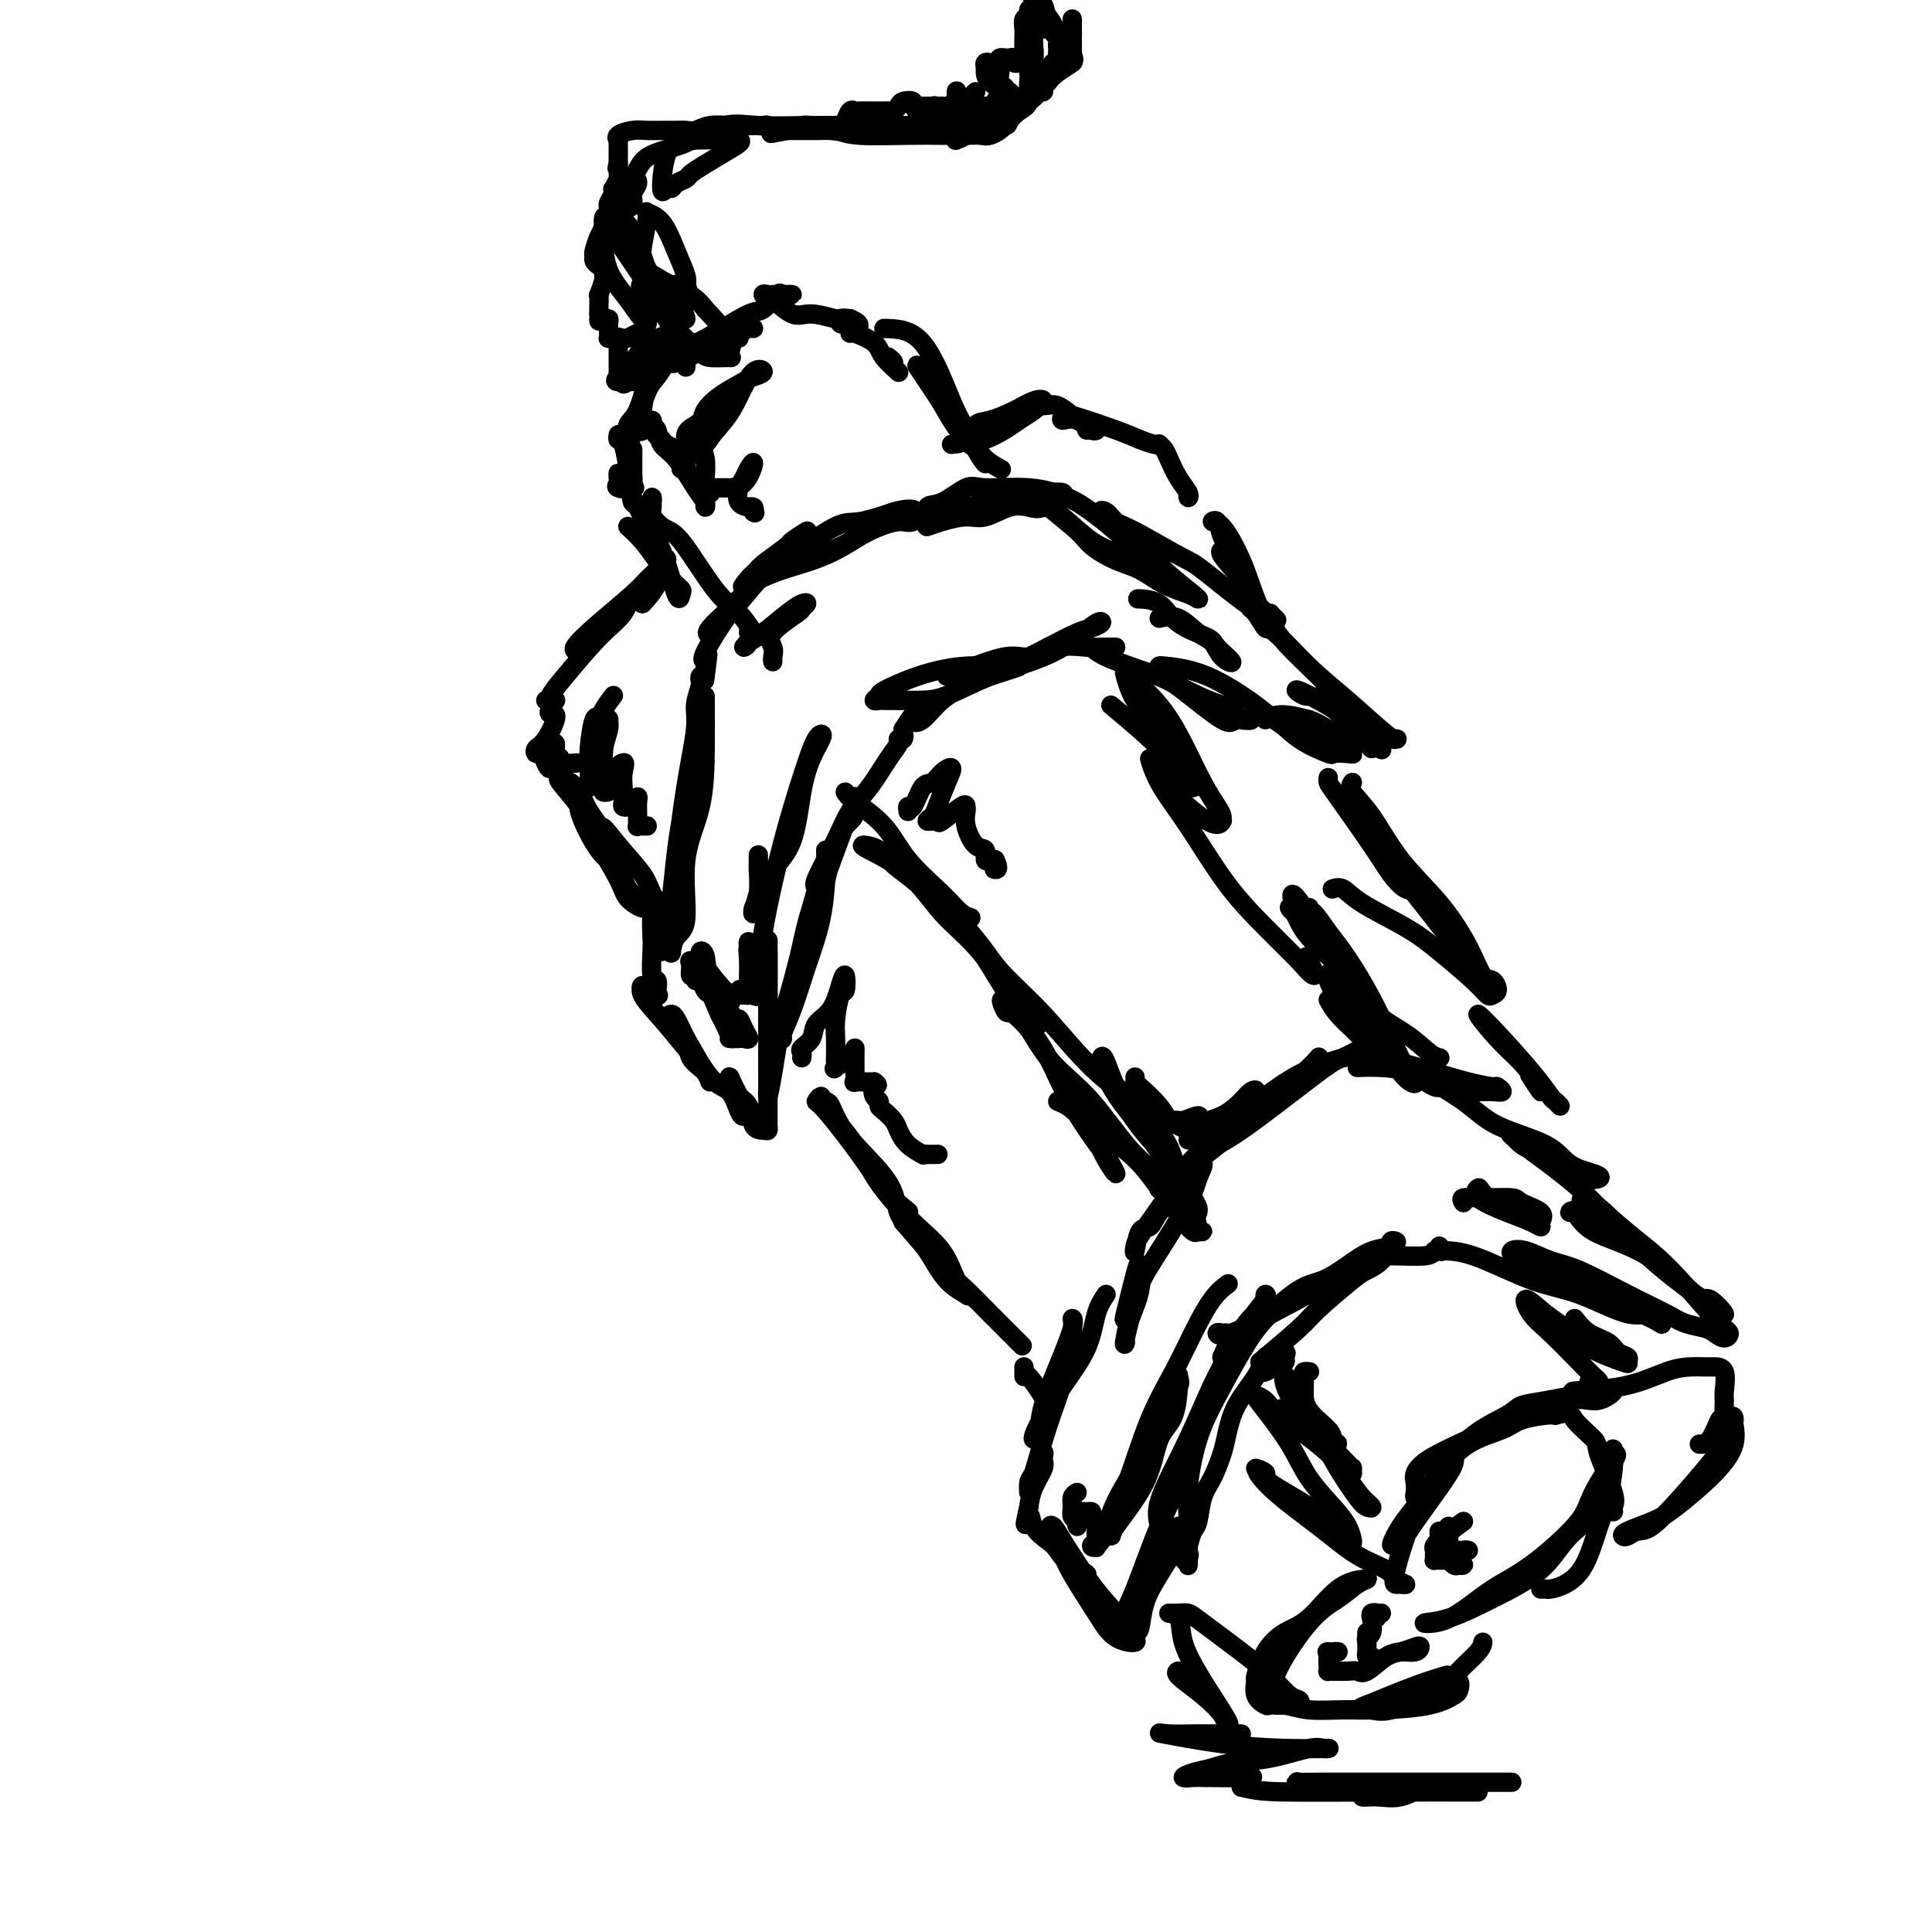 <svg viewBox='0 0 400 400' version='1.1' xmlns='http://www.w3.org/2000/svg' xmlns:xlink='http://www.w3.org/1999/xlink'><g fill='none' stroke='rgb(0,0,0)' stroke-width='4' stroke-linecap='round' stroke-linejoin='round'><path d='M134,77c0.089,-0.043 0.178,-0.086 0,1c-0.178,1.086 -0.624,3.300 -1,5c-0.376,1.700 -0.684,2.885 -1,4c-0.316,1.115 -0.641,2.159 -1,3c-0.359,0.841 -0.752,1.477 -1,1c-0.248,-0.477 -0.353,-2.069 0,-3c0.353,-0.931 1.162,-1.201 2,-3c0.838,-1.799 1.704,-5.126 2,-7c0.296,-1.874 0.024,-2.295 0,-2c-0.024,0.295 0.202,1.306 0,3c-0.202,1.694 -0.833,4.069 -1,6c-0.167,1.931 0.129,3.416 0,4c-0.129,0.584 -0.683,0.265 -1,0c-0.317,-0.265 -0.398,-0.477 0,-2c0.398,-1.523 1.273,-4.359 2,-6c0.727,-1.641 1.305,-2.089 2,-3c0.695,-0.911 1.506,-2.285 2,-3c0.494,-0.715 0.672,-0.769 1,-1c0.328,-0.231 0.808,-0.637 2,-1c1.192,-0.363 3.096,-0.681 5,-1'/><path d='M146,72c1.755,-0.629 2.141,-0.702 3,-1c0.859,-0.298 2.189,-0.819 3,-1c0.811,-0.181 1.101,-0.020 1,0c-0.101,0.020 -0.594,-0.101 -2,0c-1.406,0.101 -3.726,0.423 -5,1c-1.274,0.577 -1.502,1.410 -2,2c-0.498,0.590 -1.266,0.936 -2,1c-0.734,0.064 -1.433,-0.155 -2,0c-0.567,0.155 -1.003,0.685 -1,1c0.003,0.315 0.446,0.414 1,0c0.554,-0.414 1.219,-1.342 2,-2c0.781,-0.658 1.677,-1.046 4,-2c2.323,-0.954 6.074,-2.473 8,-3c1.926,-0.527 2.026,-0.061 2,0c-0.026,0.061 -0.180,-0.281 -1,0c-0.820,0.281 -2.307,1.186 -4,2c-1.693,0.814 -3.593,1.539 -5,2c-1.407,0.461 -2.322,0.660 -3,1c-0.678,0.340 -1.120,0.823 -2,1c-0.880,0.177 -2.198,0.048 -3,0c-0.802,-0.048 -1.086,-0.014 -1,0c0.086,0.014 0.543,0.007 1,0'/><path d='M138,74c-1.829,0.593 1.598,-0.924 4,-2c2.402,-1.076 3.780,-1.710 6,-3c2.220,-1.290 5.284,-3.235 7,-4c1.716,-0.765 2.085,-0.348 3,-1c0.915,-0.652 2.375,-2.371 3,-3c0.625,-0.629 0.413,-0.169 1,0c0.587,0.169 1.973,0.046 2,0c0.027,-0.046 -1.304,-0.013 -2,0c-0.696,0.013 -0.757,0.008 -1,0c-0.243,-0.008 -0.667,-0.019 -1,0c-0.333,0.019 -0.574,0.069 -1,0c-0.426,-0.069 -1.036,-0.258 -1,0c0.036,0.258 0.718,0.963 1,1c0.282,0.037 0.164,-0.594 1,0c0.836,0.594 2.625,2.412 4,3c1.375,0.588 2.338,-0.053 4,0c1.662,0.053 4.025,0.800 5,1c0.975,0.200 0.561,-0.146 1,0c0.439,0.146 1.731,0.785 2,1c0.269,0.215 -0.485,0.006 -1,0c-0.515,-0.006 -0.793,0.191 -1,0c-0.207,-0.191 -0.345,-0.769 0,-1c0.345,-0.231 1.172,-0.116 2,0'/><path d='M176,66c3.011,1.226 1.539,1.793 1,2c-0.539,0.207 -0.145,0.056 0,0c0.145,-0.056 0.041,-0.016 0,0c-0.041,0.016 -0.021,0.008 0,0'/><path d='M128,90c-0.082,0.449 -0.163,0.898 0,1c0.163,0.102 0.572,-0.144 1,1c0.428,1.144 0.875,3.678 1,5c0.125,1.322 -0.072,1.432 0,2c0.072,0.568 0.411,1.595 0,2c-0.411,0.405 -1.574,0.188 -2,0c-0.426,-0.188 -0.117,-0.348 0,-1c0.117,-0.652 0.043,-1.796 0,-2c-0.043,-0.204 -0.053,0.534 0,1c0.053,0.466 0.169,0.661 0,1c-0.169,0.339 -0.622,0.822 0,1c0.622,0.178 2.321,0.051 3,0c0.679,-0.051 0.340,-0.025 0,0'/><path d='M176,69c0.004,-0.162 0.007,-0.323 1,0c0.993,0.323 2.975,1.131 4,2c1.025,0.869 1.094,1.798 2,3c0.906,1.202 2.649,2.676 3,3c0.351,0.324 -0.689,-0.501 -1,-1c-0.311,-0.499 0.109,-0.673 0,-1c-0.109,-0.327 -0.745,-0.808 -1,-1c-0.255,-0.192 -0.127,-0.096 0,0'/><path d='M130,109c1.003,0.921 2.006,1.842 3,3c0.994,1.158 1.978,2.553 3,4c1.022,1.447 2.083,2.946 3,4c0.917,1.054 1.690,1.662 2,2c0.310,0.338 0.158,0.406 0,1c-0.158,0.594 -0.320,1.714 -1,0c-0.680,-1.714 -1.877,-6.263 -3,-9c-1.123,-2.737 -2.173,-3.661 -3,-5c-0.827,-1.339 -1.432,-3.092 -2,-4c-0.568,-0.908 -1.101,-0.970 -1,-1c0.101,-0.030 0.834,-0.029 2,1c1.166,1.029 2.765,3.085 4,4c1.235,0.915 2.107,0.687 4,3c1.893,2.313 4.806,7.166 7,10c2.194,2.834 3.668,3.648 5,5c1.332,1.352 2.524,3.244 3,4c0.476,0.756 0.238,0.378 0,0'/><path d='M183,68c2.781,0.066 5.562,0.132 8,3c2.438,2.868 4.533,8.539 6,12c1.467,3.461 2.307,4.713 3,6c0.693,1.287 1.238,2.610 2,4c0.762,1.390 1.742,2.847 2,3c0.258,0.153 -0.206,-0.998 -1,-2c-0.794,-1.002 -1.919,-1.857 -3,-3c-1.081,-1.143 -2.117,-2.576 -3,-4c-0.883,-1.424 -1.612,-2.841 -3,-5c-1.388,-2.159 -3.435,-5.061 -4,-6c-0.565,-0.939 0.350,0.083 1,1c0.650,0.917 1.033,1.728 2,3c0.967,1.272 2.519,3.007 4,5c1.481,1.993 2.892,4.246 4,6c1.108,1.754 1.914,3.011 3,4c1.086,0.989 2.453,1.711 3,2c0.547,0.289 0.273,0.144 0,0'/><path d='M197,92c1.099,-0.101 2.198,-0.202 3,-1c0.802,-0.798 1.306,-2.292 2,-3c0.694,-0.708 1.578,-0.629 3,-1c1.422,-0.371 3.381,-1.193 5,-2c1.619,-0.807 2.899,-1.597 4,-2c1.101,-0.403 2.024,-0.417 2,0c-0.024,0.417 -0.995,1.264 -2,2c-1.005,0.736 -2.042,1.361 -3,2c-0.958,0.639 -1.835,1.290 -3,2c-1.165,0.710 -2.618,1.477 -4,2c-1.382,0.523 -2.694,0.803 -3,1c-0.306,0.197 0.395,0.312 1,0c0.605,-0.312 1.113,-1.050 2,-2c0.887,-0.950 2.151,-2.113 4,-3c1.849,-0.887 4.281,-1.499 5,-2c0.719,-0.501 -0.274,-0.893 0,-1c0.274,-0.107 1.817,0.070 3,0c1.183,-0.070 2.006,-0.387 3,0c0.994,0.387 2.158,1.477 3,2c0.842,0.523 1.361,0.480 2,1c0.639,0.520 1.398,1.603 2,2c0.602,0.397 1.047,0.107 1,0c-0.047,-0.107 -0.585,-0.031 -1,0c-0.415,0.031 -0.708,0.015 -1,0'/><path d='M225,89c1.122,0.307 -0.574,-1.425 -2,-2c-1.426,-0.575 -2.584,0.006 -3,0c-0.416,-0.006 -0.091,-0.601 0,-1c0.091,-0.399 -0.052,-0.604 2,0c2.052,0.604 6.300,2.018 9,3c2.700,0.982 3.851,1.534 5,2c1.149,0.466 2.296,0.847 3,1c0.704,0.153 0.965,0.078 1,0c0.035,-0.078 -0.155,-0.158 0,0c0.155,0.158 0.654,0.555 1,1c0.346,0.445 0.537,0.939 1,2c0.463,1.061 1.196,2.690 2,4c0.804,1.310 1.679,2.299 2,3c0.321,0.701 0.086,1.112 0,1c-0.086,-0.112 -0.025,-0.746 0,-1c0.025,-0.254 0.012,-0.127 0,0'/><path d='M133,125c1.032,-1.115 2.064,-2.229 3,-4c0.936,-1.771 1.774,-4.198 2,-5c0.226,-0.802 -0.162,0.020 -1,1c-0.838,0.980 -2.126,2.119 -3,3c-0.874,0.881 -1.335,1.505 -3,3c-1.665,1.495 -4.534,3.862 -7,6c-2.466,2.138 -4.528,4.048 -5,5c-0.472,0.952 0.644,0.948 2,0c1.356,-0.948 2.950,-2.839 4,-4c1.050,-1.161 1.557,-1.593 3,-3c1.443,-1.407 3.822,-3.791 5,-5c1.178,-1.209 1.154,-1.244 1,-1c-0.154,0.244 -0.439,0.768 -1,1c-0.561,0.232 -1.398,0.174 -2,1c-0.602,0.826 -0.969,2.537 -2,4c-1.031,1.463 -2.726,2.679 -5,5c-2.274,2.321 -5.128,5.746 -7,8c-1.872,2.254 -2.761,3.336 -3,4c-0.239,0.664 0.173,0.910 0,1c-0.173,0.090 -0.931,0.024 -1,0c-0.069,-0.024 0.552,-0.007 1,0c0.448,0.007 0.724,0.003 1,0'/><path d='M115,145c-2.695,3.962 -0.432,2.366 0,3c0.432,0.634 -0.967,3.496 -2,5c-1.033,1.504 -1.699,1.649 -2,2c-0.301,0.351 -0.237,0.908 0,1c0.237,0.092 0.648,-0.280 1,0c0.352,0.280 0.647,1.214 1,2c0.353,0.786 0.764,1.424 1,1c0.236,-0.424 0.297,-1.911 0,-3c-0.297,-1.089 -0.951,-1.781 -1,-2c-0.049,-0.219 0.506,0.036 1,0c0.494,-0.036 0.928,-0.364 1,0c0.072,0.364 -0.218,1.418 0,2c0.218,0.582 0.945,0.692 1,1c0.055,0.308 -0.562,0.814 0,1c0.562,0.186 2.303,0.053 3,0c0.697,-0.053 0.348,-0.027 0,0'/><path d='M116,161c-0.343,0.027 -0.687,0.053 0,1c0.687,0.947 2.404,2.814 4,5c1.596,2.186 3.069,4.689 4,6c0.931,1.311 1.318,1.428 2,2c0.682,0.572 1.660,1.598 2,2c0.340,0.402 0.043,0.178 0,0c-0.043,-0.178 0.169,-0.311 -1,-2c-1.169,-1.689 -3.717,-4.936 -5,-7c-1.283,-2.064 -1.299,-2.947 -2,-4c-0.701,-1.053 -2.087,-2.278 -2,-2c0.087,0.278 1.646,2.059 2,3c0.354,0.941 -0.497,1.043 0,3c0.497,1.957 2.342,5.769 4,8c1.658,2.231 3.127,2.880 4,4c0.873,1.120 1.148,2.712 2,4c0.852,1.288 2.281,2.273 3,3c0.719,0.727 0.727,1.196 0,1c-0.727,-0.196 -2.189,-1.058 -3,-2c-0.811,-0.942 -0.970,-1.964 -2,-4c-1.030,-2.036 -2.931,-5.087 -4,-7c-1.069,-1.913 -1.305,-2.690 -1,-3c0.305,-0.310 1.153,-0.155 2,0'/><path d='M125,172c-0.837,-1.952 1.072,0.668 3,3c1.928,2.332 3.876,4.376 5,6c1.124,1.624 1.425,2.827 2,4c0.575,1.173 1.424,2.316 2,3c0.576,0.684 0.879,0.910 1,1c0.121,0.090 0.061,0.045 0,0'/><path d='M137,197c0.732,-3.329 1.464,-6.658 2,-11c0.536,-4.342 0.876,-9.698 2,-16c1.124,-6.302 3.033,-13.549 4,-18c0.967,-4.451 0.990,-6.105 1,-7c0.010,-0.895 0.005,-1.030 0,-1c-0.005,0.030 -0.010,0.225 0,2c0.010,1.775 0.035,5.132 0,9c-0.035,3.868 -0.129,8.249 -1,12c-0.871,3.751 -2.521,6.873 -3,11c-0.479,4.127 0.211,9.259 0,12c-0.211,2.741 -1.322,3.091 -2,4c-0.678,0.909 -0.922,2.377 -1,3c-0.078,0.623 0.011,0.400 0,0c-0.011,-0.400 -0.123,-0.976 0,-4c0.123,-3.024 0.482,-8.495 1,-14c0.518,-5.505 1.197,-11.043 2,-16c0.803,-4.957 1.731,-9.332 2,-12c0.269,-2.668 -0.121,-3.629 0,-5c0.121,-1.371 0.754,-3.151 1,-4c0.246,-0.849 0.105,-0.767 0,-1c-0.105,-0.233 -0.173,-0.781 0,-1c0.173,-0.219 0.586,-0.110 1,0'/><path d='M146,140c1.082,-8.769 0.285,-2.192 0,0c-0.285,2.192 -0.060,0.000 0,-1c0.060,-1.000 -0.044,-0.808 0,-1c0.044,-0.192 0.238,-0.768 0,-1c-0.238,-0.232 -0.908,-0.119 0,-2c0.908,-1.881 3.393,-5.755 5,-8c1.607,-2.245 2.336,-2.862 3,-4c0.664,-1.138 1.262,-2.796 2,-4c0.738,-1.204 1.617,-1.952 3,-3c1.383,-1.048 3.270,-2.396 4,-3c0.730,-0.604 0.303,-0.466 1,-1c0.697,-0.534 2.518,-1.742 3,-2c0.482,-0.258 -0.375,0.434 -1,1c-0.625,0.566 -1.018,1.006 -3,3c-1.982,1.994 -5.551,5.542 -8,8c-2.449,2.458 -3.776,3.826 -5,5c-1.224,1.174 -2.344,2.154 -3,3c-0.656,0.846 -0.846,1.557 0,1c0.846,-0.557 2.730,-2.382 5,-5c2.270,-2.618 4.926,-6.027 7,-8c2.074,-1.973 3.566,-2.508 6,-4c2.434,-1.492 5.809,-3.940 8,-5c2.191,-1.060 3.197,-0.731 5,-1c1.803,-0.269 4.401,-1.134 7,-2'/><path d='M185,106c4.141,-1.204 4.494,-0.213 5,0c0.506,0.213 1.166,-0.351 1,0c-0.166,0.351 -1.156,1.618 -2,2c-0.844,0.382 -1.541,-0.121 -3,0c-1.459,0.121 -3.680,0.866 -6,2c-2.320,1.134 -4.738,2.656 -8,4c-3.262,1.344 -7.368,2.509 -10,3c-2.632,0.491 -3.792,0.309 -5,1c-1.208,0.691 -2.466,2.255 -3,3c-0.534,0.745 -0.346,0.672 1,0c1.346,-0.672 3.849,-1.943 7,-3c3.151,-1.057 6.950,-1.901 11,-4c4.050,-2.099 8.351,-5.452 13,-7c4.649,-1.548 9.645,-1.291 14,-2c4.355,-0.709 8.068,-2.383 11,-3c2.932,-0.617 5.084,-0.177 6,0c0.916,0.177 0.597,0.090 1,0c0.403,-0.090 1.528,-0.181 2,0c0.472,0.181 0.292,0.636 0,1c-0.292,0.364 -0.694,0.636 -1,1c-0.306,0.364 -0.516,0.818 -1,1c-0.484,0.182 -1.242,0.091 -2,0'/><path d='M216,105c-1.124,0.497 -1.935,0.241 -3,0c-1.065,-0.241 -2.384,-0.467 -4,0c-1.616,0.467 -3.529,1.627 -5,2c-1.471,0.373 -2.501,-0.041 -4,0c-1.499,0.041 -3.467,0.536 -5,1c-1.533,0.464 -2.633,0.898 -3,1c-0.367,0.102 -0.003,-0.126 0,-1c0.003,-0.874 -0.354,-2.393 0,-3c0.354,-0.607 1.420,-0.301 3,-1c1.580,-0.699 3.675,-2.403 5,-3c1.325,-0.597 1.880,-0.088 4,0c2.120,0.088 5.804,-0.245 9,0c3.196,0.245 5.902,1.070 8,2c2.098,0.930 3.586,1.966 5,3c1.414,1.034 2.754,2.066 5,4c2.246,1.934 5.398,4.769 7,6c1.602,1.231 1.655,0.856 2,1c0.345,0.144 0.983,0.806 1,1c0.017,0.194 -0.585,-0.080 -1,0c-0.415,0.080 -0.641,0.515 -2,0c-1.359,-0.515 -3.850,-1.981 -6,-3c-2.150,-1.019 -3.958,-1.593 -6,-3c-2.042,-1.407 -4.319,-3.648 -6,-5c-1.681,-1.352 -2.766,-1.815 -3,-2c-0.234,-0.185 0.383,-0.093 1,0'/><path d='M218,105c-2.831,-1.305 1.592,1.933 4,4c2.408,2.067 2.802,2.963 4,4c1.198,1.037 3.200,2.215 5,3c1.800,0.785 3.397,1.177 5,2c1.603,0.823 3.211,2.077 5,3c1.789,0.923 3.760,1.514 5,2c1.240,0.486 1.750,0.867 2,1c0.250,0.133 0.241,0.018 -1,-1c-1.241,-1.018 -3.714,-2.940 -6,-5c-2.286,-2.060 -4.386,-4.258 -6,-6c-1.614,-1.742 -2.741,-3.028 -4,-4c-1.259,-0.972 -2.650,-1.630 -3,-2c-0.350,-0.370 0.340,-0.452 1,0c0.660,0.452 1.289,1.438 2,2c0.711,0.562 1.505,0.701 4,2c2.495,1.299 6.693,3.760 9,5c2.307,1.240 2.723,1.260 5,3c2.277,1.740 6.415,5.199 9,7c2.585,1.801 3.615,1.944 4,2c0.385,0.056 0.124,0.025 0,0c-0.124,-0.025 -0.110,-0.045 0,0c0.110,0.045 0.317,0.156 0,0c-0.317,-0.156 -1.159,-0.578 -2,-1'/><path d='M260,126c5.054,3.027 1.688,0.596 0,-1c-1.688,-1.596 -1.699,-2.355 -2,-3c-0.301,-0.645 -0.892,-1.175 -1,-2c-0.108,-0.825 0.267,-1.944 0,-3c-0.267,-1.056 -1.178,-2.050 -2,-3c-0.822,-0.950 -1.556,-1.856 -2,-3c-0.444,-1.144 -0.597,-2.524 -1,-3c-0.403,-0.476 -1.054,-0.046 -1,0c0.054,0.046 0.815,-0.291 2,1c1.185,1.291 2.795,4.212 4,7c1.205,2.788 2.004,5.444 3,8c0.996,2.556 2.188,5.011 3,6c0.812,0.989 1.243,0.512 1,0c-0.243,-0.512 -1.159,-1.058 -2,-2c-0.841,-0.942 -1.608,-2.281 -2,-3c-0.392,-0.719 -0.409,-0.819 -1,-2c-0.591,-1.181 -1.755,-3.442 -3,-5c-1.245,-1.558 -2.572,-2.414 -3,-3c-0.428,-0.586 0.042,-0.903 0,-1c-0.042,-0.097 -0.597,0.027 0,1c0.597,0.973 2.346,2.797 4,5c1.654,2.203 3.215,4.785 4,6c0.785,1.215 0.796,1.061 1,1c0.204,-0.061 0.602,-0.031 1,0'/><path d='M263,127c1.822,2.083 1.378,1.290 1,1c-0.378,-0.290 -0.689,-0.078 -1,0c-0.311,0.078 -0.622,0.021 -1,0c-0.378,-0.021 -0.822,-0.006 -1,0c-0.178,0.006 -0.089,0.003 0,0'/><path d='M136,190c-0.421,-0.401 -0.841,-0.803 -1,0c-0.159,0.803 -0.056,2.810 0,4c0.056,1.190 0.067,1.562 0,3c-0.067,1.438 -0.211,3.941 0,5c0.211,1.059 0.777,0.674 1,1c0.223,0.326 0.103,1.365 0,2c-0.103,0.635 -0.188,0.868 0,1c0.188,0.132 0.650,0.165 0,0c-0.650,-0.165 -2.412,-0.527 -3,-1c-0.588,-0.473 -0.004,-1.056 0,-1c0.004,0.056 -0.573,0.752 0,2c0.573,1.248 2.296,3.047 4,5c1.704,1.953 3.388,4.060 5,6c1.612,1.940 3.153,3.714 4,5c0.847,1.286 1.000,2.086 1,2c-0.000,-0.086 -0.155,-1.056 -1,-2c-0.845,-0.944 -2.382,-1.860 -3,-3c-0.618,-1.140 -0.318,-2.504 -1,-4c-0.682,-1.496 -2.348,-3.123 -3,-4c-0.652,-0.877 -0.291,-1.005 0,-1c0.291,0.005 0.512,0.144 1,1c0.488,0.856 1.244,2.428 2,4'/><path d='M142,215c1.383,2.308 3.339,6.078 5,8c1.661,1.922 3.027,1.995 4,3c0.973,1.005 1.553,2.943 2,4c0.447,1.057 0.762,1.235 1,1c0.238,-0.235 0.400,-0.882 0,-2c-0.400,-1.118 -1.363,-2.706 -2,-4c-0.637,-1.294 -0.949,-2.294 -1,-2c-0.051,0.294 0.158,1.884 1,3c0.842,1.116 2.317,1.760 3,3c0.683,1.240 0.575,3.075 1,4c0.425,0.925 1.382,0.939 2,1c0.618,0.061 0.898,0.168 1,0c0.102,-0.168 0.027,-0.610 0,-1c-0.027,-0.390 -0.007,-0.727 0,-1c0.007,-0.273 0.002,-0.482 0,-1c-0.002,-0.518 -0.001,-1.344 0,-2c0.001,-0.656 0.000,-1.143 0,-4c-0.000,-2.857 -0.000,-8.085 0,-12c0.000,-3.915 0.000,-6.515 0,-9c-0.000,-2.485 -0.000,-4.853 0,-6c0.000,-1.147 0.000,-1.074 0,-1'/><path d='M159,197c-0.000,-5.343 -0.000,-0.200 0,2c0.000,2.200 0.000,1.456 0,3c-0.000,1.544 -0.001,5.377 0,8c0.001,2.623 0.003,4.038 0,6c-0.003,1.962 -0.010,4.472 0,6c0.010,1.528 0.036,2.075 0,3c-0.036,0.925 -0.135,2.230 0,2c0.135,-0.230 0.503,-1.994 1,-5c0.497,-3.006 1.124,-7.253 2,-11c0.876,-3.747 2.000,-6.993 3,-11c1.000,-4.007 1.874,-8.775 3,-12c1.126,-3.225 2.503,-4.909 3,-7c0.497,-2.091 0.114,-4.591 0,-5c-0.114,-0.409 0.043,1.273 0,4c-0.043,2.727 -0.284,6.498 -1,10c-0.716,3.502 -1.906,6.735 -3,10c-1.094,3.265 -2.091,6.563 -3,9c-0.909,2.437 -1.728,4.014 -2,5c-0.272,0.986 0.004,1.381 0,1c-0.004,-0.381 -0.287,-1.537 0,-3c0.287,-1.463 1.143,-3.231 2,-5'/><path d='M164,207c0.136,-1.107 -0.524,-0.376 0,-3c0.524,-2.624 2.231,-8.604 4,-14c1.769,-5.396 3.599,-10.206 5,-14c1.401,-3.794 2.374,-6.570 3,-8c0.626,-1.430 0.906,-1.515 1,-2c0.094,-0.485 0.003,-1.372 0,-1c-0.003,0.372 0.082,2.002 0,3c-0.082,0.998 -0.330,1.363 -1,2c-0.670,0.637 -1.760,1.547 -3,5c-1.240,3.453 -2.629,9.450 -3,12c-0.371,2.550 0.275,1.653 0,2c-0.275,0.347 -1.472,1.938 -2,2c-0.528,0.062 -0.386,-1.407 0,-3c0.386,-1.593 1.015,-3.312 1,-4c-0.015,-0.688 -0.674,-0.344 0,-2c0.674,-1.656 2.682,-5.312 4,-8c1.318,-2.688 1.946,-4.409 3,-6c1.054,-1.591 2.535,-3.052 4,-5c1.465,-1.948 2.915,-4.384 4,-6c1.085,-1.616 1.806,-2.413 2,-3c0.194,-0.587 -0.140,-0.966 0,-1c0.140,-0.034 0.754,0.276 1,0c0.246,-0.276 0.123,-1.138 0,-2'/><path d='M187,151c2.545,-4.065 1.906,-2.727 2,-2c0.094,0.727 0.921,0.842 2,0c1.079,-0.842 2.409,-2.642 4,-4c1.591,-1.358 3.443,-2.272 5,-3c1.557,-0.728 2.818,-1.268 5,-2c2.182,-0.732 5.283,-1.656 6,-2c0.717,-0.344 -0.950,-0.110 -2,0c-1.050,0.110 -1.481,0.095 -3,0c-1.519,-0.095 -4.125,-0.270 -7,0c-2.875,0.270 -6.020,0.987 -9,2c-2.980,1.013 -5.795,2.324 -7,3c-1.205,0.676 -0.798,0.717 -1,1c-0.202,0.283 -1.012,0.807 -1,1c0.012,0.193 0.847,0.054 1,0c0.153,-0.054 -0.376,-0.022 1,0c1.376,0.022 4.657,0.036 7,0c2.343,-0.036 3.748,-0.122 6,-1c2.252,-0.878 5.351,-2.548 9,-4c3.649,-1.452 7.848,-2.687 11,-4c3.152,-1.313 5.258,-2.704 7,-4c1.742,-1.296 3.119,-2.496 4,-3c0.881,-0.504 1.267,-0.310 1,0c-0.267,0.310 -1.187,0.737 -2,1c-0.813,0.263 -1.518,0.361 -3,1c-1.482,0.639 -3.741,1.820 -6,3'/><path d='M217,134c-2.199,1.117 -2.696,1.410 -4,2c-1.304,0.590 -3.414,1.479 -5,2c-1.586,0.521 -2.646,0.676 -4,1c-1.354,0.324 -3.001,0.818 -4,1c-0.999,0.182 -1.352,0.051 -2,0c-0.648,-0.051 -1.593,-0.022 -2,0c-0.407,0.022 -0.278,0.037 0,0c0.278,-0.037 0.704,-0.125 3,-1c2.296,-0.875 6.462,-2.536 9,-3c2.538,-0.464 3.449,0.268 5,0c1.551,-0.268 3.742,-1.536 6,-2c2.258,-0.464 4.584,-0.124 6,0c1.416,0.124 1.923,0.032 3,0c1.077,-0.032 2.724,-0.004 3,0c0.276,0.004 -0.817,-0.017 -2,0c-1.183,0.017 -2.454,0.072 -3,0c-0.546,-0.072 -0.366,-0.273 0,0c0.366,0.273 0.919,1.018 3,2c2.081,0.982 5.692,2.201 8,3c2.308,0.799 3.314,1.177 5,2c1.686,0.823 4.053,2.092 6,3c1.947,0.908 3.473,1.454 5,2'/><path d='M253,146c4.553,2.250 2.435,1.876 2,2c-0.435,0.124 0.814,0.745 2,1c1.186,0.255 2.310,0.142 2,0c-0.310,-0.142 -2.054,-0.314 -3,0c-0.946,0.314 -1.095,1.114 -3,0c-1.905,-1.114 -5.566,-4.141 -8,-6c-2.434,-1.859 -3.640,-2.548 -4,-3c-0.360,-0.452 0.125,-0.667 0,-1c-0.125,-0.333 -0.859,-0.785 -1,-1c-0.141,-0.215 0.312,-0.194 2,0c1.688,0.194 4.612,0.563 8,2c3.388,1.437 7.241,3.944 10,6c2.759,2.056 4.423,3.661 7,5c2.577,1.339 6.066,2.411 8,3c1.934,0.589 2.313,0.696 3,1c0.687,0.304 1.683,0.806 2,1c0.317,0.194 -0.043,0.079 -1,0c-0.957,-0.079 -2.511,-0.121 -3,0c-0.489,0.121 0.086,0.406 -1,0c-1.086,-0.406 -3.832,-1.504 -6,-3c-2.168,-1.496 -3.756,-3.391 -5,-4c-1.244,-0.609 -2.143,0.067 -2,0c0.143,-0.067 1.326,-0.876 3,-1c1.674,-0.124 3.837,0.438 6,1'/><path d='M271,149c2.170,0.660 4.094,2.311 6,3c1.906,0.689 3.795,0.415 5,1c1.205,0.585 1.725,2.028 2,2c0.275,-0.028 0.303,-1.528 0,-2c-0.303,-0.472 -0.937,0.085 -2,-1c-1.063,-1.085 -2.556,-3.811 -4,-6c-1.444,-2.189 -2.840,-3.840 -5,-6c-2.160,-2.160 -5.083,-4.830 -7,-7c-1.917,-2.170 -2.827,-3.841 -4,-5c-1.173,-1.159 -2.609,-1.806 -3,-2c-0.391,-0.194 0.264,0.065 1,1c0.736,0.935 1.553,2.545 2,3c0.447,0.455 0.526,-0.246 2,1c1.474,1.246 4.345,4.440 7,7c2.655,2.560 5.096,4.488 8,7c2.904,2.512 6.271,5.608 8,7c1.729,1.392 1.818,1.080 2,1c0.182,-0.080 0.455,0.073 0,0c-0.455,-0.073 -1.637,-0.370 -3,-1c-1.363,-0.630 -2.905,-1.593 -4,-2c-1.095,-0.407 -1.741,-0.259 -3,-1c-1.259,-0.741 -3.129,-2.370 -5,-4'/><path d='M274,145c-2.730,-1.184 -3.054,-0.645 -4,-1c-0.946,-0.355 -2.512,-1.604 -1,-1c1.512,0.604 6.104,3.063 9,5c2.896,1.937 4.096,3.354 5,4c0.904,0.646 1.513,0.520 2,1c0.487,0.480 0.854,1.566 1,2c0.146,0.434 0.073,0.217 0,0'/><path d='M175,164c0.268,0.443 0.536,0.885 2,2c1.464,1.115 4.124,2.901 6,5c1.876,2.099 2.970,4.510 5,7c2.030,2.490 4.997,5.061 7,7c2.003,1.939 3.041,3.248 4,4c0.959,0.752 1.840,0.946 2,1c0.160,0.054 -0.401,-0.033 -1,0c-0.599,0.033 -1.237,0.184 -2,0c-0.763,-0.184 -1.651,-0.705 -3,-2c-1.349,-1.295 -3.159,-3.366 -5,-5c-1.841,-1.634 -3.712,-2.832 -5,-4c-1.288,-1.168 -1.992,-2.306 -3,-3c-1.008,-0.694 -2.320,-0.946 -3,-1c-0.680,-0.054 -0.727,0.088 1,1c1.727,0.912 5.230,2.593 8,5c2.770,2.407 4.807,5.538 7,8c2.193,2.462 4.541,4.254 7,7c2.459,2.746 5.027,6.445 7,9c1.973,2.555 3.350,3.966 4,5c0.650,1.034 0.572,1.691 1,2c0.428,0.309 1.362,0.268 1,0c-0.362,-0.268 -2.021,-0.765 -4,-3c-1.979,-2.235 -4.280,-6.210 -6,-9c-1.720,-2.790 -2.860,-4.395 -4,-6'/><path d='M201,194c-2.750,-3.312 -2.627,-2.591 -3,-3c-0.373,-0.409 -1.244,-1.948 -1,-2c0.244,-0.052 1.601,1.383 3,3c1.399,1.617 2.839,3.417 4,5c1.161,1.583 2.042,2.951 4,5c1.958,2.049 4.994,4.780 8,8c3.006,3.220 5.982,6.929 9,10c3.018,3.071 6.077,5.504 10,8c3.923,2.496 8.710,5.057 11,6c2.290,0.943 2.083,0.270 2,0c-0.083,-0.270 -0.041,-0.135 0,0'/><path d='M230,146c2.356,1.963 4.711,3.926 7,6c2.289,2.074 4.511,4.258 6,6c1.489,1.742 2.244,3.043 3,4c0.756,0.957 1.514,1.570 1,1c-0.514,-0.570 -2.299,-2.324 -3,-3c-0.701,-0.676 -0.319,-0.273 -1,-2c-0.681,-1.727 -2.427,-5.585 -4,-8c-1.573,-2.415 -2.974,-3.388 -4,-5c-1.026,-1.612 -1.678,-3.864 -2,-5c-0.322,-1.136 -0.314,-1.156 1,0c1.314,1.156 3.936,3.489 6,6c2.064,2.511 3.572,5.199 5,8c1.428,2.801 2.776,5.716 4,8c1.224,2.284 2.325,3.939 3,5c0.675,1.061 0.924,1.528 1,2c0.076,0.472 -0.023,0.949 0,1c0.023,0.051 0.167,-0.324 0,0c-0.167,0.324 -0.645,1.347 -3,0c-2.355,-1.347 -6.587,-5.063 -9,-8c-2.413,-2.937 -3.008,-5.096 -3,-5c0.008,0.096 0.618,2.446 2,5c1.382,2.554 3.535,5.314 6,9c2.465,3.686 5.240,8.300 8,12c2.760,3.700 5.503,6.486 8,9c2.497,2.514 4.749,4.757 7,7'/><path d='M269,199c4.956,5.756 2.844,1.644 2,0c-0.844,-1.644 -0.422,-0.822 0,0'/><path d='M228,219c0.154,-0.350 0.308,-0.700 1,1c0.692,1.700 1.921,5.449 4,9c2.079,3.551 5.006,6.905 7,9c1.994,2.095 3.055,2.932 4,4c0.945,1.068 1.774,2.366 2,3c0.226,0.634 -0.152,0.605 -1,0c-0.848,-0.605 -2.166,-1.786 -3,-3c-0.834,-1.214 -1.182,-2.460 -3,-5c-1.818,-2.540 -5.104,-6.372 -7,-9c-1.896,-2.628 -2.401,-4.051 -3,-5c-0.599,-0.949 -1.293,-1.423 -2,-2c-0.707,-0.577 -1.426,-1.255 1,1c2.426,2.255 7.999,7.444 11,11c3.001,3.556 3.431,5.478 4,7c0.569,1.522 1.277,2.643 2,4c0.723,1.357 1.462,2.951 2,4c0.538,1.049 0.876,1.552 1,2c0.124,0.448 0.036,0.842 0,1c-0.036,0.158 -0.018,0.079 0,0'/><path d='M242,246c0.957,-1.119 1.914,-2.238 4,-4c2.086,-1.762 5.302,-4.167 10,-8c4.698,-3.833 10.877,-9.094 14,-12c3.123,-2.906 3.190,-3.458 3,-3c-0.190,0.458 -0.637,1.925 -2,3c-1.363,1.075 -3.642,1.757 -5,3c-1.358,1.243 -1.795,3.046 -4,5c-2.205,1.954 -6.178,4.057 -9,6c-2.822,1.943 -4.491,3.725 -6,5c-1.509,1.275 -2.856,2.042 -3,2c-0.144,-0.042 0.914,-0.892 2,-2c1.086,-1.108 2.199,-2.472 5,-5c2.801,-2.528 7.291,-6.219 11,-9c3.709,-2.781 6.636,-4.652 10,-6c3.364,-1.348 7.164,-2.172 9,-3c1.836,-0.828 1.707,-1.662 2,-2c0.293,-0.338 1.010,-0.182 1,0c-0.010,0.182 -0.745,0.391 -2,1c-1.255,0.609 -3.031,1.620 -4,2c-0.969,0.380 -1.133,0.129 -5,3c-3.867,2.871 -11.439,8.862 -16,12c-4.561,3.138 -6.113,3.422 -8,5c-1.887,1.578 -4.111,4.451 -6,7c-1.889,2.549 -3.445,4.775 -5,7'/><path d='M238,253c-2.373,3.175 -2.804,4.112 -3,5c-0.196,0.888 -0.157,1.726 0,1c0.157,-0.726 0.432,-3.017 1,-4c0.568,-0.983 1.427,-0.657 2,-1c0.573,-0.343 0.859,-1.353 2,-3c1.141,-1.647 3.138,-3.929 5,-6c1.862,-2.071 3.589,-3.929 4,-4c0.411,-0.071 -0.495,1.645 -1,3c-0.505,1.355 -0.608,2.348 -2,5c-1.392,2.652 -4.074,6.963 -6,10c-1.926,3.037 -3.098,4.801 -4,7c-0.902,2.199 -1.535,4.834 -2,6c-0.465,1.166 -0.764,0.862 -1,1c-0.236,0.138 -0.409,0.717 0,-1c0.409,-1.717 1.402,-5.732 2,-8c0.598,-2.268 0.802,-2.791 1,-2c0.198,0.791 0.391,2.896 0,5c-0.391,2.104 -1.365,4.209 -2,6c-0.635,1.791 -0.930,3.270 -1,4c-0.070,0.730 0.084,0.711 0,1c-0.084,0.289 -0.407,0.885 0,-1c0.407,-1.885 1.545,-6.253 2,-8c0.455,-1.747 0.228,-0.874 0,0'/><path d='M229,268c-0.733,1.083 -1.465,2.165 -2,4c-0.535,1.835 -0.872,4.421 -2,7c-1.128,2.579 -3.047,5.151 -5,8c-1.953,2.849 -3.941,5.974 -5,8c-1.059,2.026 -1.190,2.953 -1,3c0.190,0.047 0.702,-0.787 1,-2c0.298,-1.213 0.383,-2.805 1,-5c0.617,-2.195 1.768,-4.991 3,-8c1.232,-3.009 2.546,-6.229 3,-8c0.454,-1.771 0.049,-2.093 0,-2c-0.049,0.093 0.260,0.602 0,3c-0.260,2.398 -1.089,6.687 -2,10c-0.911,3.313 -1.905,5.652 -3,9c-1.095,3.348 -2.292,7.707 -3,10c-0.708,2.293 -0.928,2.522 -1,3c-0.072,0.478 0.005,1.206 0,1c-0.005,-0.206 -0.091,-1.347 0,-2c0.091,-0.653 0.357,-0.818 1,-2c0.643,-1.182 1.661,-3.380 2,-4c0.339,-0.620 -0.002,0.339 0,1c0.002,0.661 0.347,1.024 0,2c-0.347,0.976 -1.385,2.565 -2,4c-0.615,1.435 -0.808,2.718 -1,4'/><path d='M213,312c-1.409,6.100 -0.433,2.851 0,2c0.433,-0.851 0.323,0.695 1,2c0.677,1.305 2.140,2.368 3,3c0.860,0.632 1.118,0.831 2,2c0.882,1.169 2.388,3.306 3,4c0.612,0.694 0.331,-0.056 1,0c0.669,0.056 2.287,0.918 2,1c-0.287,0.082 -2.481,-0.615 -3,-1c-0.519,-0.385 0.636,-0.456 0,-2c-0.636,-1.544 -3.062,-4.560 -4,-6c-0.938,-1.440 -0.389,-1.305 0,-1c0.389,0.305 0.619,0.779 2,3c1.381,2.221 3.913,6.188 6,9c2.087,2.812 3.729,4.469 5,6c1.271,1.531 2.169,2.937 3,4c0.831,1.063 1.593,1.782 1,2c-0.593,0.218 -2.542,-0.065 -4,-1c-1.458,-0.935 -2.424,-2.521 -4,-5c-1.576,-2.479 -3.763,-5.850 -5,-8c-1.237,-2.150 -1.525,-3.079 -2,-4c-0.475,-0.921 -1.136,-1.835 -1,-2c0.136,-0.165 1.068,0.417 2,1'/><path d='M221,321c-0.317,-1.033 1.890,2.886 4,6c2.110,3.114 4.123,5.423 5,7c0.877,1.577 0.616,2.423 1,3c0.384,0.577 1.411,0.886 2,1c0.589,0.114 0.740,0.032 1,0c0.260,-0.032 0.631,-0.013 1,0c0.369,0.013 0.738,0.022 1,-1c0.262,-1.022 0.417,-3.074 1,-5c0.583,-1.926 1.593,-3.726 3,-6c1.407,-2.274 3.209,-5.023 4,-7c0.791,-1.977 0.569,-3.183 0,-3c-0.569,0.183 -1.485,1.754 -2,3c-0.515,1.246 -0.630,2.168 -1,3c-0.370,0.832 -0.996,1.574 -2,3c-1.004,1.426 -2.388,3.537 -3,5c-0.612,1.463 -0.453,2.280 -1,3c-0.547,0.720 -1.799,1.344 -2,1c-0.201,-0.344 0.651,-1.656 2,-5c1.349,-3.344 3.196,-8.719 5,-13c1.804,-4.281 3.566,-7.467 5,-11c1.434,-3.533 2.540,-7.413 4,-11c1.460,-3.587 3.274,-6.882 4,-9c0.726,-2.118 0.363,-3.059 0,-4'/><path d='M253,281c2.870,-7.074 1.045,1.240 0,5c-1.045,3.760 -1.308,2.964 -2,4c-0.692,1.036 -1.811,3.903 -3,7c-1.189,3.097 -2.448,6.423 -4,10c-1.552,3.577 -3.399,7.404 -4,9c-0.601,1.596 0.042,0.962 0,0c-0.042,-0.962 -0.770,-2.252 0,-5c0.770,-2.748 3.037,-6.953 5,-11c1.963,-4.047 3.622,-7.936 5,-11c1.378,-3.064 2.474,-5.302 4,-8c1.526,-2.698 3.482,-5.854 5,-8c1.518,-2.146 2.597,-3.280 3,-4c0.403,-0.720 0.130,-1.024 0,-1c-0.130,0.024 -0.118,0.378 0,1c0.118,0.622 0.340,1.511 0,2c-0.340,0.489 -1.242,0.576 -2,1c-0.758,0.424 -1.370,1.184 -2,2c-0.630,0.816 -1.277,1.687 -2,2c-0.723,0.313 -1.523,0.067 -2,0c-0.477,-0.067 -0.633,0.044 -1,0c-0.367,-0.044 -0.945,-0.243 -1,0c-0.055,0.243 0.413,0.926 3,0c2.587,-0.926 7.294,-3.463 12,-6'/><path d='M267,270c3.382,-1.674 4.839,-2.860 7,-4c2.161,-1.140 5.028,-2.236 7,-3c1.972,-0.764 3.049,-1.197 4,-2c0.951,-0.803 1.775,-1.974 2,-2c0.225,-0.026 -0.151,1.095 -1,2c-0.849,0.905 -2.172,1.595 -3,2c-0.828,0.405 -1.160,0.524 -3,2c-1.840,1.476 -5.186,4.307 -7,6c-1.814,1.693 -2.094,2.247 -4,4c-1.906,1.753 -5.437,4.705 -7,6c-1.563,1.295 -1.160,0.932 -1,1c0.160,0.068 0.075,0.565 0,1c-0.075,0.435 -0.140,0.808 0,1c0.140,0.192 0.485,0.204 1,0c0.515,-0.204 1.199,-0.625 2,-1c0.801,-0.375 1.718,-0.706 2,-1c0.282,-0.294 -0.072,-0.552 0,-1c0.072,-0.448 0.570,-1.087 0,-1c-0.570,0.087 -2.209,0.901 -3,1c-0.791,0.099 -0.736,-0.516 -1,0c-0.264,0.516 -0.847,2.165 -2,4c-1.153,1.835 -2.876,3.857 -4,6c-1.124,2.143 -1.649,4.406 -2,6c-0.351,1.594 -0.528,2.520 -1,4c-0.472,1.480 -1.240,3.515 -2,5c-0.760,1.485 -1.513,2.419 -2,4c-0.487,1.581 -0.708,3.810 -1,5c-0.292,1.190 -0.655,1.340 -1,2c-0.345,0.660 -0.673,1.830 -1,3'/><path d='M246,320c-1.547,4.905 -0.415,2.669 0,2c0.415,-0.669 0.111,0.230 0,1c-0.111,0.770 -0.031,1.411 0,1c0.031,-0.411 0.013,-1.874 0,-3c-0.013,-1.126 -0.021,-1.914 0,-3c0.021,-1.086 0.070,-2.470 0,-4c-0.070,-1.530 -0.258,-3.208 0,-6c0.258,-2.792 0.964,-6.699 2,-10c1.036,-3.301 2.404,-5.996 4,-9c1.596,-3.004 3.419,-6.316 5,-9c1.581,-2.684 2.918,-4.740 5,-7c2.082,-2.260 4.909,-4.724 7,-6c2.091,-1.276 3.445,-1.365 5,-2c1.555,-0.635 3.310,-1.817 5,-3c1.690,-1.183 3.315,-2.368 5,-3c1.685,-0.632 3.431,-0.712 4,-1c0.569,-0.288 -0.040,-0.785 0,-1c0.040,-0.215 0.730,-0.149 1,0c0.270,0.149 0.120,0.379 -1,1c-1.120,0.621 -3.211,1.631 -4,2c-0.789,0.369 -0.275,0.096 0,0c0.275,-0.096 0.311,-0.015 1,0c0.689,0.015 2.032,-0.034 4,0c1.968,0.034 4.562,0.153 6,0c1.438,-0.153 1.719,-0.576 2,-1'/><path d='M297,259c2.238,0.060 1.333,0.208 1,0c-0.333,-0.208 -0.095,-0.774 0,-1c0.095,-0.226 0.048,-0.113 0,0'/><path d='M281,221c1.547,-0.051 3.094,-0.102 5,0c1.906,0.102 4.171,0.356 6,1c1.829,0.644 3.221,1.676 5,2c1.779,0.324 3.945,-0.061 5,0c1.055,0.061 1.001,0.569 1,1c-0.001,0.431 0.053,0.787 0,1c-0.053,0.213 -0.213,0.284 -1,0c-0.787,-0.284 -2.201,-0.923 -3,-1c-0.799,-0.077 -0.985,0.410 -2,0c-1.015,-0.410 -2.861,-1.715 -5,-3c-2.139,-1.285 -4.570,-2.549 -6,-3c-1.430,-0.451 -1.858,-0.090 -2,0c-0.142,0.090 0.001,-0.091 1,0c0.999,0.091 2.855,0.454 5,1c2.145,0.546 4.580,1.274 7,2c2.420,0.726 4.826,1.448 7,2c2.174,0.552 4.116,0.933 5,1c0.884,0.067 0.709,-0.179 1,0c0.291,0.179 1.048,0.783 1,1c-0.048,0.217 -0.901,0.047 -2,0c-1.099,-0.047 -2.445,0.029 -3,0c-0.555,-0.029 -0.320,-0.162 -1,0c-0.680,0.162 -2.275,0.621 -4,0c-1.725,-0.621 -3.580,-2.321 -5,-3c-1.420,-0.679 -2.406,-0.337 -2,0c0.406,0.337 2.203,0.668 4,1'/><path d='M298,224c-0.848,0.498 2.532,2.241 5,4c2.468,1.759 4.023,3.532 7,5c2.977,1.468 7.377,2.629 10,4c2.623,1.371 3.471,2.951 5,4c1.529,1.049 3.739,1.567 5,2c1.261,0.433 1.572,0.779 1,1c-0.572,0.221 -2.027,0.315 -3,0c-0.973,-0.315 -1.465,-1.038 -3,-2c-1.535,-0.962 -4.113,-2.163 -6,-3c-1.887,-0.837 -3.081,-1.312 -4,-2c-0.919,-0.688 -1.561,-1.590 -2,-2c-0.439,-0.410 -0.674,-0.327 1,1c1.674,1.327 5.258,3.897 8,6c2.742,2.103 4.642,3.739 6,5c1.358,1.261 2.173,2.147 3,3c0.827,0.853 1.665,1.672 2,2c0.335,0.328 0.168,0.164 0,0'/><path d='M297,259c2.254,-0.086 4.508,-0.173 8,1c3.492,1.173 8.222,3.604 12,5c3.778,1.396 6.606,1.757 10,3c3.394,1.243 7.355,3.368 10,4c2.645,0.632 3.973,-0.231 5,0c1.027,0.231 1.754,1.555 2,2c0.246,0.445 0.011,0.011 -2,-1c-2.011,-1.011 -5.800,-2.598 -9,-4c-3.200,-1.402 -5.813,-2.618 -9,-4c-3.187,-1.382 -6.948,-2.931 -9,-4c-2.052,-1.069 -2.394,-1.658 -2,-2c0.394,-0.342 1.522,-0.436 3,0c1.478,0.436 3.304,1.402 5,2c1.696,0.598 3.263,0.829 6,2c2.737,1.171 6.644,3.283 10,5c3.356,1.717 6.159,3.039 8,4c1.841,0.961 2.719,1.561 4,2c1.281,0.439 2.966,0.717 4,1c1.034,0.283 1.416,0.569 2,1c0.584,0.431 1.369,1.005 2,1c0.631,-0.005 1.108,-0.590 1,-1c-0.108,-0.410 -0.802,-0.646 -3,-3c-2.198,-2.354 -5.899,-6.826 -9,-10c-3.101,-3.174 -5.600,-5.050 -8,-7c-2.400,-1.950 -4.700,-3.975 -7,-6'/><path d='M331,250c-4.782,-4.067 -3.735,-0.734 -3,0c0.735,0.734 1.160,-1.131 3,0c1.840,1.131 5.096,5.258 9,9c3.904,3.742 8.458,7.101 11,9c2.542,1.899 3.074,2.339 4,3c0.926,0.661 2.246,1.543 2,1c-0.246,-0.543 -2.058,-2.511 -3,-3c-0.942,-0.489 -1.013,0.500 -3,-1c-1.987,-1.500 -5.890,-5.490 -10,-8c-4.110,-2.510 -8.429,-3.542 -11,-5c-2.571,-1.458 -3.396,-3.343 -4,-4c-0.604,-0.657 -0.988,-0.085 -1,0c-0.012,0.085 0.347,-0.317 1,0c0.653,0.317 1.599,1.355 3,2c1.401,0.645 3.257,0.899 4,1c0.743,0.101 0.371,0.051 0,0'/><path d='M275,161c-0.041,0.344 -0.082,0.688 0,1c0.082,0.312 0.288,0.592 2,3c1.712,2.408 4.931,6.944 7,10c2.069,3.056 2.987,4.630 4,6c1.013,1.370 2.119,2.535 3,3c0.881,0.465 1.537,0.232 2,0c0.463,-0.232 0.734,-0.461 0,-1c-0.734,-0.539 -2.474,-1.389 -4,-3c-1.526,-1.611 -2.839,-3.984 -4,-6c-1.161,-2.016 -2.170,-3.675 -3,-5c-0.830,-1.325 -1.482,-2.316 -2,-3c-0.518,-0.684 -0.903,-1.060 -1,-1c-0.097,0.060 0.095,0.556 1,2c0.905,1.444 2.524,3.835 4,6c1.476,2.165 2.810,4.105 5,7c2.190,2.895 5.237,6.745 7,9c1.763,2.255 2.244,2.915 4,5c1.756,2.085 4.787,5.596 6,7c1.213,1.404 0.606,0.702 0,0'/><path d='M323,229c-0.356,-0.379 -0.712,-0.758 -1,-1c-0.288,-0.242 -0.507,-0.348 -1,-1c-0.493,-0.652 -1.258,-1.851 -3,-4c-1.742,-2.149 -4.461,-5.247 -7,-8c-2.539,-2.753 -4.899,-5.162 -5,-5c-0.101,0.162 2.057,2.894 4,5c1.943,2.106 3.673,3.586 5,5c1.327,1.414 2.253,2.760 3,4c0.747,1.240 1.317,2.372 1,2c-0.317,-0.372 -1.519,-2.249 -2,-3c-0.481,-0.751 -0.240,-0.375 0,0'/><path d='M170,227c-0.470,0.420 -0.939,0.841 -1,1c-0.061,0.159 0.287,0.057 2,2c1.713,1.943 4.792,5.932 7,9c2.208,3.068 3.546,5.216 5,7c1.454,1.784 3.026,3.206 4,4c0.974,0.794 1.352,0.962 1,1c-0.352,0.038 -1.432,-0.053 -2,-1c-0.568,-0.947 -0.622,-2.749 -2,-5c-1.378,-2.251 -4.078,-4.950 -6,-7c-1.922,-2.050 -3.067,-3.450 -4,-5c-0.933,-1.550 -1.656,-3.251 -2,-4c-0.344,-0.749 -0.310,-0.547 -1,-1c-0.690,-0.453 -2.106,-1.562 -1,0c1.106,1.562 4.733,5.793 7,9c2.267,3.207 3.174,5.388 5,8c1.826,2.612 4.569,5.654 7,8c2.431,2.346 4.548,3.995 6,6c1.452,2.005 2.238,4.365 3,6c0.762,1.635 1.501,2.545 2,3c0.499,0.455 0.757,0.456 0,0c-0.757,-0.456 -2.529,-1.368 -4,-3c-1.471,-1.632 -2.640,-3.984 -4,-6c-1.360,-2.016 -2.911,-3.695 -4,-5c-1.089,-1.305 -1.716,-2.236 -2,-3c-0.284,-0.764 -0.224,-1.361 0,-1c0.224,0.361 0.612,1.681 1,3'/><path d='M187,253c-0.734,-0.817 3.930,4.640 7,8c3.070,3.360 4.544,4.622 6,6c1.456,1.378 2.892,2.871 5,5c2.108,2.129 4.888,4.894 6,6c1.112,1.106 0.556,0.553 0,0'/><path d='M217,293c0.423,-0.160 0.845,-0.320 0,-2c-0.845,-1.680 -2.959,-4.881 -4,-6c-1.041,-1.119 -1.011,-0.156 -1,0c0.011,0.156 0.003,-0.497 0,-1c-0.003,-0.503 -0.001,-0.858 0,-1c0.001,-0.142 0.000,-0.071 0,0'/><path d='M271,284c0.113,0.013 0.226,0.025 0,0c-0.226,-0.025 -0.792,-0.088 -1,0c-0.208,0.088 -0.057,0.327 0,1c0.057,0.673 0.020,1.779 0,3c-0.020,1.221 -0.024,2.558 1,4c1.024,1.442 3.074,2.988 4,4c0.926,1.012 0.726,1.488 1,2c0.274,0.512 1.023,1.059 1,1c-0.023,-0.059 -0.816,-0.726 -2,-2c-1.184,-1.274 -2.759,-3.155 -4,-5c-1.241,-1.845 -2.148,-3.652 -3,-5c-0.852,-1.348 -1.649,-2.236 -2,-2c-0.351,0.236 -0.258,1.598 1,4c1.258,2.402 3.679,5.846 6,9c2.321,3.154 4.541,6.019 6,8c1.459,1.981 2.158,3.076 3,4c0.842,0.924 1.829,1.675 2,2c0.171,0.325 -0.473,0.223 -1,0c-0.527,-0.223 -0.937,-0.568 -2,-2c-1.063,-1.432 -2.780,-3.951 -4,-6c-1.220,-2.049 -1.944,-3.629 -3,-5c-1.056,-1.371 -2.445,-2.535 -3,-3c-0.555,-0.465 -0.278,-0.233 0,0'/><path d='M239,236c1.794,2.422 3.588,4.844 5,7c1.412,2.156 2.442,4.044 3,6c0.558,1.956 0.642,3.978 1,5c0.358,1.022 0.988,1.045 1,1c0.012,-0.045 -0.593,-0.157 -1,0c-0.407,0.157 -0.615,0.582 -2,-1c-1.385,-1.582 -3.946,-5.170 -6,-8c-2.054,-2.830 -3.601,-4.902 -6,-7c-2.399,-2.098 -5.651,-4.222 -8,-6c-2.349,-1.778 -3.797,-3.210 -5,-4c-1.203,-0.790 -2.162,-0.939 -2,-1c0.162,-0.061 1.446,-0.033 2,0c0.554,0.033 0.377,0.071 1,1c0.623,0.929 2.045,2.750 3,4c0.955,1.250 1.444,1.928 2,3c0.556,1.072 1.178,2.539 2,4c0.822,1.461 1.844,2.917 2,3c0.156,0.083 -0.556,-1.206 -1,-2c-0.444,-0.794 -0.622,-1.094 -2,-3c-1.378,-1.906 -3.957,-5.418 -6,-9c-2.043,-3.582 -3.550,-7.234 -5,-10c-1.450,-2.766 -2.843,-4.648 -4,-6c-1.157,-1.352 -2.079,-2.176 -3,-3'/><path d='M210,210c-3.756,-5.343 -2.645,-2.202 -2,-1c0.645,1.202 0.826,0.464 1,0c0.174,-0.464 0.342,-0.653 1,0c0.658,0.653 1.806,2.147 3,4c1.194,1.853 2.434,4.064 4,6c1.566,1.936 3.459,3.596 5,5c1.541,1.404 2.731,2.551 4,4c1.269,1.449 2.617,3.199 4,5c1.383,1.801 2.801,3.653 4,5c1.199,1.347 2.178,2.190 3,3c0.822,0.810 1.488,1.588 2,2c0.512,0.412 0.868,0.457 1,1c0.132,0.543 0.038,1.584 0,2c-0.038,0.416 -0.019,0.208 0,0'/><path d='M275,207c0.520,0.945 1.041,1.889 2,3c0.959,1.111 2.357,2.388 3,3c0.643,0.612 0.532,0.559 1,1c0.468,0.441 1.515,1.375 2,1c0.485,-0.375 0.407,-2.058 0,-3c-0.407,-0.942 -1.144,-1.142 -2,-2c-0.856,-0.858 -1.831,-2.375 -3,-4c-1.169,-1.625 -2.531,-3.357 -3,-4c-0.469,-0.643 -0.043,-0.195 0,0c0.043,0.195 -0.296,0.138 0,1c0.296,0.862 1.227,2.645 2,4c0.773,1.355 1.389,2.284 2,3c0.611,0.716 1.216,1.221 2,2c0.784,0.779 1.746,1.833 2,2c0.254,0.167 -0.200,-0.553 0,-1c0.200,-0.447 1.054,-0.620 0,-2c-1.054,-1.380 -4.015,-3.966 -5,-5c-0.985,-1.034 0.008,-0.517 1,0'/><path d='M279,206c-0.577,-0.294 -0.019,2.972 1,5c1.019,2.028 2.499,2.819 4,4c1.501,1.181 3.024,2.754 4,4c0.976,1.246 1.407,2.165 2,3c0.593,0.835 1.350,1.584 2,2c0.650,0.416 1.195,0.498 1,0c-0.195,-0.498 -1.129,-1.577 -2,-3c-0.871,-1.423 -1.680,-3.191 -3,-6c-1.320,-2.809 -3.152,-6.658 -5,-10c-1.848,-3.342 -3.710,-6.176 -5,-8c-1.290,-1.824 -2.006,-2.636 -3,-4c-0.994,-1.364 -2.266,-3.280 -3,-4c-0.734,-0.720 -0.932,-0.246 -1,0c-0.068,0.246 -0.008,0.262 0,0c0.008,-0.262 -0.036,-0.801 0,-1c0.036,-0.199 0.153,-0.057 0,0c-0.153,0.057 -0.577,0.028 -1,0'/><path d='M270,188c-3.786,-5.569 -2.250,-1.491 -2,0c0.250,1.491 -0.785,0.394 -1,0c-0.215,-0.394 0.391,-0.084 1,1c0.609,1.084 1.220,2.942 3,5c1.780,2.058 4.729,4.317 7,7c2.271,2.683 3.862,5.791 6,8c2.138,2.209 4.821,3.520 7,5c2.179,1.480 3.852,3.129 5,4c1.148,0.871 1.771,0.965 2,1c0.229,0.035 0.066,0.010 0,0c-0.066,-0.010 -0.033,-0.005 0,0'/><path d='M326,273c0.859,1.096 1.718,2.192 3,3c1.282,0.808 2.987,1.329 4,2c1.013,0.671 1.335,1.492 2,2c0.665,0.508 1.672,0.701 2,1c0.328,0.299 -0.025,0.703 0,1c0.025,0.297 0.426,0.486 -1,0c-1.426,-0.486 -4.678,-1.649 -7,-3c-2.322,-1.351 -3.712,-2.892 -5,-4c-1.288,-1.108 -2.472,-1.783 -4,-3c-1.528,-1.217 -3.398,-2.975 -4,-3c-0.602,-0.025 0.064,1.682 1,3c0.936,1.318 2.143,2.248 4,4c1.857,1.752 4.364,4.326 6,6c1.636,1.674 2.400,2.449 3,3c0.600,0.551 1.037,0.880 1,1c-0.037,0.120 -0.548,0.032 -1,0c-0.452,-0.032 -0.843,-0.009 -1,0c-0.157,0.009 -0.078,0.005 0,0'/><path d='M265,292c0.053,-0.287 0.105,-0.574 1,0c0.895,0.574 2.632,2.009 4,3c1.368,0.991 2.366,1.537 4,3c1.634,1.463 3.902,3.841 5,5c1.098,1.159 1.025,1.099 1,1c-0.025,-0.099 -0.003,-0.235 0,0c0.003,0.235 -0.013,0.842 0,1c0.013,0.158 0.054,-0.132 0,0c-0.054,0.132 -0.205,0.685 -1,0c-0.795,-0.685 -2.234,-2.609 -5,-5c-2.766,-2.391 -6.858,-5.251 -9,-7c-2.142,-1.749 -2.332,-2.388 -3,-3c-0.668,-0.612 -1.813,-1.196 -2,-1c-0.187,0.196 0.583,1.171 2,3c1.417,1.829 3.480,4.511 5,7c1.520,2.489 2.498,4.785 4,7c1.502,2.215 3.528,4.350 5,6c1.472,1.650 2.391,2.813 3,4c0.609,1.187 0.908,2.396 1,3c0.092,0.604 -0.022,0.604 -1,0c-0.978,-0.604 -2.821,-1.813 -4,-3c-1.179,-1.187 -1.694,-2.354 -4,-4c-2.306,-1.646 -6.402,-3.771 -8,-5c-1.598,-1.229 -0.700,-1.562 -1,-2c-0.300,-0.438 -1.800,-0.982 -2,-1c-0.200,-0.018 0.900,0.491 2,1'/><path d='M262,305c-3.059,-1.885 -1.708,0.401 1,3c2.708,2.599 6.772,5.509 10,8c3.228,2.491 5.618,4.562 8,6c2.382,1.438 4.754,2.242 6,3c1.246,0.758 1.364,1.470 2,2c0.636,0.530 1.790,0.877 2,1c0.210,0.123 -0.523,0.022 -1,0c-0.477,-0.022 -0.699,0.036 -1,0c-0.301,-0.036 -0.680,-0.167 0,-3c0.680,-2.833 2.420,-8.368 4,-12c1.580,-3.632 2.998,-5.360 4,-7c1.002,-1.640 1.586,-3.194 2,-4c0.414,-0.806 0.658,-0.866 1,-1c0.342,-0.134 0.782,-0.342 1,0c0.218,0.342 0.213,1.233 0,2c-0.213,0.767 -0.634,1.411 -1,2c-0.366,0.589 -0.675,1.125 -2,3c-1.325,1.875 -3.664,5.090 -5,7c-1.336,1.910 -1.667,2.514 -2,3c-0.333,0.486 -0.666,0.853 -1,1c-0.334,0.147 -0.667,0.073 -1,0'/><path d='M289,319c-1.664,2.370 -0.824,-0.205 1,-3c1.824,-2.795 4.632,-5.809 7,-9c2.368,-3.191 4.296,-6.558 7,-9c2.704,-2.442 6.183,-3.960 8,-5c1.817,-1.040 1.973,-1.603 3,-2c1.027,-0.397 2.925,-0.628 5,-1c2.075,-0.372 4.325,-0.885 6,-1c1.675,-0.115 2.773,0.168 4,0c1.227,-0.168 2.584,-0.786 3,-1c0.416,-0.214 -0.108,-0.022 0,0c0.108,0.022 0.850,-0.126 1,0c0.150,0.126 -0.290,0.525 -1,1c-0.710,0.475 -1.688,1.026 -3,1c-1.312,-0.026 -2.958,-0.628 -6,0c-3.042,0.628 -7.481,2.486 -11,4c-3.519,1.514 -6.120,2.685 -9,4c-2.880,1.315 -6.041,2.773 -8,4c-1.959,1.227 -2.718,2.223 -3,3c-0.282,0.777 -0.088,1.336 0,2c0.088,0.664 0.069,1.432 0,2c-0.069,0.568 -0.188,0.934 0,1c0.188,0.066 0.683,-0.170 1,0c0.317,0.170 0.456,0.747 1,0c0.544,-0.747 1.494,-2.817 3,-5c1.506,-2.183 3.569,-4.480 6,-6c2.431,-1.520 5.229,-2.263 7,-3c1.771,-0.737 2.515,-1.468 4,-2c1.485,-0.532 3.710,-0.866 5,-1c1.290,-0.134 1.645,-0.067 2,0'/><path d='M322,293c3.451,-0.927 3.078,-0.246 4,1c0.922,1.246 3.138,3.056 4,4c0.862,0.944 0.371,1.020 1,3c0.629,1.980 2.379,5.862 3,8c0.621,2.138 0.114,2.530 0,3c-0.114,0.470 0.166,1.017 0,1c-0.166,-0.017 -0.777,-0.597 -1,-1c-0.223,-0.403 -0.056,-0.628 0,-1c0.056,-0.372 0.001,-0.891 0,-2c-0.001,-1.109 0.051,-2.808 0,-4c-0.051,-1.192 -0.204,-1.875 0,-2c0.204,-0.125 0.766,0.310 1,0c0.234,-0.310 0.142,-1.364 0,0c-0.142,1.364 -0.332,5.146 -2,8c-1.668,2.854 -4.813,4.778 -7,7c-2.187,2.222 -3.415,4.740 -6,7c-2.585,2.260 -6.525,4.263 -10,6c-3.475,1.737 -6.483,3.210 -9,4c-2.517,0.790 -4.541,0.897 -5,1c-0.459,0.103 0.647,0.201 2,0c1.353,-0.201 2.953,-0.703 5,-2c2.047,-1.297 4.540,-3.390 7,-5c2.460,-1.610 4.886,-2.738 8,-5c3.114,-2.262 6.917,-5.658 9,-8c2.083,-2.342 2.445,-3.631 3,-5c0.555,-1.369 1.301,-2.820 2,-4c0.699,-1.180 1.349,-2.090 2,-3'/><path d='M333,304c2.701,-3.683 1.453,-2.892 1,-3c-0.453,-0.108 -0.113,-1.117 0,-1c0.113,0.117 -0.002,1.360 0,2c0.002,0.640 0.122,0.675 0,2c-0.122,1.325 -0.484,3.938 -1,6c-0.516,2.062 -1.185,3.572 -2,6c-0.815,2.428 -1.777,5.775 -3,8c-1.223,2.225 -2.706,3.328 -4,4c-1.294,0.672 -2.398,0.912 -3,1c-0.602,0.088 -0.700,0.024 -1,0c-0.300,-0.024 -0.800,-0.007 -1,0c-0.200,0.007 -0.100,0.003 0,0'/><path d='M246,346c-0.878,0.005 -1.755,0.011 -2,0c-0.245,-0.011 0.144,-0.038 0,0c-0.144,0.038 -0.819,0.142 0,1c0.819,0.858 3.133,2.469 5,4c1.867,1.531 3.288,2.981 4,4c0.712,1.019 0.715,1.608 1,2c0.285,0.392 0.852,0.588 0,-1c-0.852,-1.588 -3.122,-4.961 -5,-8c-1.878,-3.039 -3.362,-5.743 -4,-8c-0.638,-2.257 -0.429,-4.066 -1,-5c-0.571,-0.934 -1.921,-0.992 -2,-1c-0.079,-0.008 1.115,0.033 2,0c0.885,-0.033 1.462,-0.142 2,0c0.538,0.142 1.037,0.534 3,2c1.963,1.466 5.388,4.004 8,6c2.612,1.996 4.410,3.449 6,5c1.590,1.551 2.973,3.200 4,4c1.027,0.800 1.698,0.750 2,1c0.302,0.250 0.236,0.799 0,1c-0.236,0.201 -0.640,0.054 -1,0c-0.360,-0.054 -0.674,-0.015 -1,0c-0.326,0.015 -0.665,0.004 -1,0c-0.335,-0.004 -0.668,-0.002 -1,0'/><path d='M265,353c-0.870,0.022 -1.045,0.078 -1,0c0.045,-0.078 0.308,-0.290 0,-1c-0.308,-0.710 -1.189,-1.917 0,-5c1.189,-3.083 4.448,-8.042 7,-11c2.552,-2.958 4.397,-3.915 6,-5c1.603,-1.085 2.965,-2.299 4,-3c1.035,-0.701 1.744,-0.891 2,-1c0.256,-0.109 0.059,-0.138 -1,0c-1.059,0.138 -2.981,0.444 -5,2c-2.019,1.556 -4.134,4.362 -6,6c-1.866,1.638 -3.483,2.109 -5,3c-1.517,0.891 -2.935,2.204 -4,4c-1.065,1.796 -1.776,4.075 -2,5c-0.224,0.925 0.039,0.496 0,1c-0.039,0.504 -0.379,1.943 0,3c0.379,1.057 1.477,1.733 2,2c0.523,0.267 0.469,0.125 1,0c0.531,-0.125 1.646,-0.231 3,0c1.354,0.231 2.948,0.801 5,1c2.052,0.199 4.563,0.027 7,0c2.437,-0.027 4.799,0.091 8,0c3.201,-0.091 7.243,-0.392 10,-1c2.757,-0.608 4.231,-1.523 5,-2c0.769,-0.477 0.832,-0.516 1,-1c0.168,-0.484 0.440,-1.414 0,-2c-0.440,-0.586 -1.592,-0.827 -2,-1c-0.408,-0.173 -0.071,-0.277 -1,0c-0.929,0.277 -3.122,0.936 -6,2c-2.878,1.064 -6.439,2.532 -10,4'/><path d='M283,353c-2.956,1.011 -0.846,1.040 0,1c0.846,-0.040 0.427,-0.148 1,0c0.573,0.148 2.140,0.552 4,0c1.860,-0.552 4.015,-2.061 6,-3c1.985,-0.939 3.800,-1.310 5,-2c1.200,-0.690 1.786,-1.700 3,-3c1.214,-1.300 3.058,-2.888 4,-4c0.942,-1.112 0.984,-1.746 1,-2c0.016,-0.254 0.008,-0.127 0,0'/><path d='M330,286c-0.379,0.837 -0.759,1.674 -2,2c-1.241,0.326 -3.345,0.140 -2,0c1.345,-0.140 6.139,-0.234 10,-1c3.861,-0.766 6.787,-2.205 9,-3c2.213,-0.795 3.711,-0.945 5,-1c1.289,-0.055 2.370,-0.015 3,0c0.630,0.015 0.810,0.006 1,0c0.190,-0.006 0.390,-0.008 1,0c0.610,0.008 1.629,0.028 2,1c0.371,0.972 0.093,2.897 0,4c-0.093,1.103 0.000,1.384 0,2c-0.000,0.616 -0.093,1.567 0,3c0.093,1.433 0.373,3.350 0,5c-0.373,1.650 -1.399,3.034 -3,5c-1.601,1.966 -3.778,4.513 -6,7c-2.222,2.487 -4.491,4.913 -6,6c-1.509,1.087 -2.259,0.835 -3,1c-0.741,0.165 -1.472,0.746 -2,1c-0.528,0.254 -0.851,0.180 -1,0c-0.149,-0.180 -0.123,-0.466 1,-1c1.123,-0.534 3.345,-1.316 5,-2c1.655,-0.684 2.745,-1.269 5,-3c2.255,-1.731 5.676,-4.607 8,-7c2.324,-2.393 3.551,-4.301 4,-6c0.449,-1.699 0.121,-3.188 0,-4c-0.121,-0.812 -0.035,-0.946 0,-1c0.035,-0.054 0.017,-0.027 0,0'/><path d='M359,294c0.203,-1.641 -1.291,-0.244 -2,0c-0.709,0.244 -0.633,-0.667 -1,0c-0.367,0.667 -1.176,2.910 -2,4c-0.824,1.090 -1.664,1.026 -2,1c-0.336,-0.026 -0.168,-0.013 0,0'/><path d='M157,177c0.008,0.863 0.016,1.727 0,2c-0.016,0.273 -0.055,-0.043 0,1c0.055,1.043 0.205,3.445 0,5c-0.205,1.555 -0.763,2.263 -1,3c-0.237,0.737 -0.152,1.504 0,1c0.152,-0.504 0.372,-2.280 1,-4c0.628,-1.720 1.664,-3.385 3,-5c1.336,-1.615 2.972,-3.179 4,-6c1.028,-2.821 1.450,-6.898 2,-10c0.550,-3.102 1.229,-5.229 2,-7c0.771,-1.771 1.634,-3.185 2,-4c0.366,-0.815 0.236,-1.029 0,-1c-0.236,0.029 -0.577,0.303 -1,1c-0.423,0.697 -0.926,1.817 -2,5c-1.074,3.183 -2.717,8.429 -4,13c-1.283,4.571 -2.204,8.465 -3,12c-0.796,3.535 -1.467,6.710 -2,10c-0.533,3.290 -0.927,6.696 -1,9c-0.073,2.304 0.176,3.507 0,4c-0.176,0.493 -0.778,0.277 -1,0c-0.222,-0.277 -0.063,-0.616 0,-1c0.063,-0.384 0.031,-0.812 0,-1c-0.031,-0.188 -0.061,-0.136 0,-1c0.061,-0.864 0.212,-2.644 0,-4c-0.212,-1.356 -0.788,-2.288 -1,-3c-0.212,-0.712 -0.061,-1.203 0,-1c0.061,0.203 0.030,1.102 0,2'/><path d='M155,197c-0.302,-1.209 -0.056,0.267 0,2c0.056,1.733 -0.076,3.721 0,5c0.076,1.279 0.361,1.850 0,2c-0.361,0.150 -1.369,-0.119 -2,0c-0.631,0.119 -0.887,0.627 -2,0c-1.113,-0.627 -3.084,-2.388 -4,-4c-0.916,-1.612 -0.779,-3.073 -1,-4c-0.221,-0.927 -0.801,-1.320 -1,-1c-0.199,0.320 -0.018,1.352 1,3c1.018,1.648 2.873,3.912 4,5c1.127,1.088 1.528,1.000 1,1c-0.528,-0.000 -1.983,0.087 -3,0c-1.017,-0.087 -1.597,-0.347 -2,-1c-0.403,-0.653 -0.629,-1.698 -1,-2c-0.371,-0.302 -0.886,0.138 -1,0c-0.114,-0.138 0.173,-0.853 0,-1c-0.173,-0.147 -0.805,0.274 -1,0c-0.195,-0.274 0.047,-1.245 0,-2c-0.047,-0.755 -0.384,-1.295 0,-1c0.384,0.295 1.488,1.426 2,2c0.512,0.574 0.432,0.593 1,2c0.568,1.407 1.784,4.204 3,7'/><path d='M149,210c1.301,2.392 1.553,3.373 2,4c0.447,0.627 1.089,0.900 1,1c-0.089,0.100 -0.909,0.028 -1,0c-0.091,-0.028 0.547,-0.013 1,0c0.453,0.013 0.721,0.024 1,0c0.279,-0.024 0.569,-0.081 1,0c0.431,0.081 1.002,0.302 1,0c-0.002,-0.302 -0.576,-1.126 -1,-2c-0.424,-0.874 -0.698,-1.797 -1,-2c-0.302,-0.203 -0.632,0.315 -1,0c-0.368,-0.315 -0.774,-1.461 -1,-2c-0.226,-0.539 -0.270,-0.470 0,-1c0.270,-0.530 0.856,-1.657 1,-2c0.144,-0.343 -0.154,0.100 0,0c0.154,-0.100 0.758,-0.743 1,-1c0.242,-0.257 0.121,-0.129 0,0'/><path d='M223,309c-0.431,0.252 -0.861,0.504 -1,1c-0.139,0.496 0.015,1.237 0,2c-0.015,0.763 -0.197,1.549 0,2c0.197,0.451 0.773,0.566 1,1c0.227,0.434 0.103,1.188 0,1c-0.103,-0.188 -0.186,-1.316 0,-2c0.186,-0.684 0.642,-0.923 1,-1c0.358,-0.077 0.618,0.006 1,0c0.382,-0.006 0.887,-0.103 1,0c0.113,0.103 -0.164,0.406 0,1c0.164,0.594 0.770,1.480 1,2c0.230,0.520 0.084,0.675 0,1c-0.084,0.325 -0.107,0.822 0,1c0.107,0.178 0.345,0.039 1,0c0.655,-0.039 1.727,0.023 2,0c0.273,-0.023 -0.252,-0.133 1,-2c1.252,-1.867 4.282,-5.493 6,-9c1.718,-3.507 2.123,-6.894 3,-9c0.877,-2.106 2.227,-2.929 3,-5c0.773,-2.071 0.971,-5.390 1,-7c0.029,-1.610 -0.110,-1.511 0,-1c0.110,0.511 0.469,1.432 0,2c-0.469,0.568 -1.765,0.781 -3,3c-1.235,2.219 -2.409,6.444 -4,10c-1.591,3.556 -3.597,6.445 -5,9c-1.403,2.555 -2.201,4.778 -3,7'/><path d='M229,316c-2.698,5.565 -1.941,4.477 -2,4c-0.059,-0.477 -0.932,-0.344 -1,0c-0.068,0.344 0.669,0.899 2,-1c1.331,-1.899 3.255,-6.252 5,-11c1.745,-4.748 3.312,-9.893 5,-14c1.688,-4.107 3.496,-7.178 5,-10c1.504,-2.822 2.702,-5.396 4,-8c1.298,-2.604 2.696,-5.240 4,-7c1.304,-1.760 2.516,-2.646 3,-3c0.484,-0.354 0.242,-0.177 0,0'/><path d='M303,249c-0.278,-0.427 -0.557,-0.855 0,-1c0.557,-0.145 1.949,-0.008 4,0c2.051,0.008 4.761,-0.113 6,0c1.239,0.113 1.007,0.459 2,1c0.993,0.541 3.210,1.278 4,2c0.790,0.722 0.155,1.428 0,2c-0.155,0.572 0.172,1.011 0,1c-0.172,-0.011 -0.844,-0.471 -2,-1c-1.156,-0.529 -2.796,-1.125 -5,-2c-2.204,-0.875 -4.971,-2.028 -6,-3c-1.029,-0.972 -0.319,-1.763 0,-2c0.319,-0.237 0.247,0.080 1,1c0.753,0.920 2.332,2.443 4,3c1.668,0.557 3.427,0.149 4,0c0.573,-0.149 -0.038,-0.040 0,0c0.038,0.040 0.725,0.011 1,0c0.275,-0.011 0.137,-0.006 0,0'/><path d='M240,128c1.318,-0.300 2.637,-0.599 4,0c1.363,0.599 2.771,2.098 4,3c1.229,0.902 2.278,1.207 3,2c0.722,0.793 1.116,2.076 2,3c0.884,0.924 2.258,1.491 2,1c-0.258,-0.491 -2.147,-2.041 -3,-3c-0.853,-0.959 -0.671,-1.329 -2,-2c-1.329,-0.671 -4.171,-1.644 -6,-3c-1.829,-1.356 -2.646,-3.096 -4,-4c-1.354,-0.904 -3.244,-0.973 -4,-1c-0.756,-0.027 -0.378,-0.014 0,0'/><path d='M137,92c-0.024,-0.492 -0.049,-0.984 0,-1c0.049,-0.016 0.171,0.444 1,1c0.829,0.556 2.366,1.209 3,2c0.634,0.791 0.366,1.719 1,3c0.634,1.281 2.171,2.915 3,4c0.829,1.085 0.950,1.619 1,2c0.050,0.381 0.029,0.607 0,1c-0.029,0.393 -0.067,0.952 0,1c0.067,0.048 0.240,-0.414 0,-1c-0.240,-0.586 -0.891,-1.294 -2,-3c-1.109,-1.706 -2.676,-4.409 -4,-6c-1.324,-1.591 -2.406,-2.068 -3,-3c-0.594,-0.932 -0.699,-2.317 -1,-3c-0.301,-0.683 -0.797,-0.663 -1,-1c-0.203,-0.337 -0.111,-1.032 0,-1c0.111,0.032 0.243,0.792 0,1c-0.243,0.208 -0.860,-0.137 0,1c0.860,1.137 3.197,3.755 5,6c1.803,2.245 3.071,4.117 4,5c0.929,0.883 1.519,0.776 2,1c0.481,0.224 0.852,0.778 1,1c0.148,0.222 0.074,0.111 0,0'/><path d='M131,93c0.004,0.574 0.009,1.149 0,2c-0.009,0.851 -0.031,1.979 0,3c0.031,1.021 0.116,1.934 0,3c-0.116,1.066 -0.434,2.283 0,3c0.434,0.717 1.619,0.933 2,1c0.381,0.067 -0.041,-0.014 0,0c0.041,0.014 0.546,0.125 1,0c0.454,-0.125 0.857,-0.486 1,-1c0.143,-0.514 0.024,-1.181 0,-1c-0.024,0.181 0.046,1.212 0,2c-0.046,0.788 -0.208,1.335 0,2c0.208,0.665 0.787,1.448 1,2c0.213,0.552 0.061,0.872 0,1c-0.061,0.128 -0.030,0.064 0,0'/><path d='M127,144c-1.147,1.502 -2.293,3.004 -3,5c-0.707,1.996 -0.974,4.486 -1,6c-0.026,1.514 0.189,2.050 0,3c-0.189,0.950 -0.783,2.312 -1,3c-0.217,0.688 -0.059,0.701 0,1c0.059,0.299 0.019,0.884 0,1c-0.019,0.116 -0.015,-0.238 0,-1c0.015,-0.762 0.042,-1.931 0,-3c-0.042,-1.069 -0.152,-2.038 0,-4c0.152,-1.962 0.566,-4.918 1,-6c0.434,-1.082 0.886,-0.291 1,0c0.114,0.291 -0.112,0.083 0,0c0.112,-0.083 0.562,-0.040 1,0c0.438,0.040 0.863,0.075 1,0c0.137,-0.075 -0.015,-0.262 0,0c0.015,0.262 0.198,0.974 0,2c-0.198,1.026 -0.778,2.366 -1,4c-0.222,1.634 -0.085,3.562 0,5c0.085,1.438 0.117,2.385 0,3c-0.117,0.615 -0.385,0.897 0,1c0.385,0.103 1.423,0.028 2,-1c0.577,-1.028 0.694,-3.007 1,-4c0.306,-0.993 0.802,-0.998 1,-1c0.198,-0.002 0.099,-0.001 0,0'/><path d='M129,158c0.620,-0.458 0.169,0.897 0,2c-0.169,1.103 -0.057,1.953 0,3c0.057,1.047 0.057,2.290 0,3c-0.057,0.710 -0.173,0.885 0,1c0.173,0.115 0.635,0.170 1,0c0.365,-0.170 0.634,-0.563 1,-1c0.366,-0.437 0.829,-0.916 1,-1c0.171,-0.084 0.048,0.226 0,1c-0.048,0.774 -0.023,2.011 0,3c0.023,0.989 0.045,1.729 0,2c-0.045,0.271 -0.156,0.073 0,0c0.156,-0.073 0.581,-0.020 1,0c0.419,0.020 0.834,0.006 1,0c0.166,-0.006 0.083,-0.003 0,0'/><path d='M166,219c0.058,-0.350 0.116,-0.700 0,-1c-0.116,-0.300 -0.407,-0.552 0,-1c0.407,-0.448 1.510,-1.094 2,-2c0.490,-0.906 0.367,-2.074 1,-3c0.633,-0.926 2.023,-1.611 3,-3c0.977,-1.389 1.540,-3.481 2,-5c0.460,-1.519 0.817,-2.466 1,-2c0.183,0.466 0.193,2.346 0,3c-0.193,0.654 -0.588,0.083 -1,1c-0.412,0.917 -0.842,3.321 -1,5c-0.158,1.679 -0.045,2.634 0,4c0.045,1.366 0.022,3.144 0,4c-0.022,0.856 -0.044,0.791 0,1c0.044,0.209 0.156,0.693 0,1c-0.156,0.307 -0.578,0.436 0,0c0.578,-0.436 2.155,-1.438 3,-2c0.845,-0.562 0.959,-0.683 1,-1c0.041,-0.317 0.009,-0.831 0,-1c-0.009,-0.169 0.004,0.007 0,1c-0.004,0.993 -0.027,2.802 0,4c0.027,1.198 0.102,1.785 0,2c-0.102,0.215 -0.381,0.058 0,0c0.381,-0.058 1.422,-0.015 2,0c0.578,0.015 0.694,0.004 1,0c0.306,-0.004 0.802,-0.001 1,0c0.198,0.001 0.099,0.001 0,0'/><path d='M181,224c1.254,0.891 0.391,0.619 0,1c-0.391,0.381 -0.308,1.415 0,2c0.308,0.585 0.842,0.722 1,1c0.158,0.278 -0.058,0.697 0,1c0.058,0.303 0.391,0.491 1,1c0.609,0.509 1.493,1.338 2,2c0.507,0.662 0.635,1.158 1,2c0.365,0.842 0.967,2.029 2,3c1.033,0.971 2.498,1.724 3,2c0.502,0.276 0.042,0.074 0,0c-0.042,-0.074 0.335,-0.020 1,0c0.665,0.020 1.619,0.006 2,0c0.381,-0.006 0.191,-0.003 0,0'/><path d='M188,168c-0.066,-0.539 -0.131,-1.079 0,-1c0.131,0.079 0.460,0.776 1,0c0.540,-0.776 1.292,-3.024 2,-4c0.708,-0.976 1.374,-0.679 2,-1c0.626,-0.321 1.213,-1.260 2,-2c0.787,-0.740 1.774,-1.280 2,-1c0.226,0.280 -0.310,1.381 -1,3c-0.690,1.619 -1.534,3.757 -2,5c-0.466,1.243 -0.556,1.590 -1,2c-0.444,0.410 -1.243,0.884 -1,1c0.243,0.116 1.530,-0.125 2,0c0.470,0.125 0.125,0.615 1,0c0.875,-0.615 2.972,-2.336 4,-3c1.028,-0.664 0.987,-0.271 1,0c0.013,0.271 0.080,0.420 0,1c-0.080,0.580 -0.306,1.591 0,3c0.306,1.409 1.143,3.214 2,4c0.857,0.786 1.735,0.551 2,1c0.265,0.449 -0.082,1.582 0,2c0.082,0.418 0.595,0.119 1,0c0.405,-0.119 0.703,-0.060 1,0'/><path d='M206,178c1.083,2.155 0.292,2.042 0,2c-0.292,-0.042 -0.083,-0.012 0,0c0.083,0.012 0.042,0.006 0,0'/><path d='M142,76c0.043,-0.618 0.085,-1.236 0,-2c-0.085,-0.764 -0.299,-1.675 -1,-3c-0.701,-1.325 -1.890,-3.066 -3,-5c-1.110,-1.934 -2.140,-4.063 -4,-7c-1.860,-2.937 -4.551,-6.683 -6,-9c-1.449,-2.317 -1.656,-3.206 -2,-4c-0.344,-0.794 -0.826,-1.494 -1,-1c-0.174,0.494 -0.040,2.182 0,3c0.040,0.818 -0.014,0.764 0,2c0.014,1.236 0.095,3.761 1,6c0.905,2.239 2.635,4.193 4,6c1.365,1.807 2.367,3.467 3,4c0.633,0.533 0.899,-0.062 1,0c0.101,0.062 0.038,0.779 0,1c-0.038,0.221 -0.052,-0.055 0,-1c0.052,-0.945 0.170,-2.559 0,-4c-0.170,-1.441 -0.627,-2.709 -1,-3c-0.373,-0.291 -0.660,0.395 0,1c0.660,0.605 2.269,1.129 3,2c0.731,0.871 0.585,2.090 2,4c1.415,1.910 4.392,4.510 6,6c1.608,1.490 1.846,1.871 3,2c1.154,0.129 3.224,0.007 4,0c0.776,-0.007 0.260,0.101 0,0c-0.260,-0.101 -0.262,-0.412 0,-1c0.262,-0.588 0.789,-1.454 0,-3c-0.789,-1.546 -2.895,-3.773 -5,-6'/><path d='M146,64c-1.704,-2.359 -3.465,-3.258 -5,-4c-1.535,-0.742 -2.846,-1.327 -4,-2c-1.154,-0.673 -2.151,-1.433 -2,-1c0.151,0.433 1.451,2.058 2,3c0.549,0.942 0.347,1.202 1,2c0.653,0.798 2.160,2.133 3,3c0.840,0.867 1.011,1.267 1,1c-0.011,-0.267 -0.206,-1.200 -1,-2c-0.794,-0.800 -2.187,-1.468 -3,-2c-0.813,-0.532 -1.045,-0.930 -1,-1c0.045,-0.070 0.366,0.186 0,0c-0.366,-0.186 -1.418,-0.816 -2,-1c-0.582,-0.184 -0.693,0.078 -1,0c-0.307,-0.078 -0.810,-0.498 -1,-1c-0.190,-0.502 -0.067,-1.088 0,-2c0.067,-0.912 0.079,-2.151 0,-3c-0.079,-0.849 -0.250,-1.309 0,-3c0.250,-1.691 0.922,-4.611 1,-6c0.078,-1.389 -0.438,-1.245 0,-1c0.438,0.245 1.829,0.591 3,2c1.171,1.409 2.123,3.879 3,6c0.877,2.121 1.679,3.892 2,5c0.321,1.108 0.160,1.554 0,2'/><path d='M142,59c1.074,2.146 -0.239,0.510 -1,0c-0.761,-0.510 -0.968,0.107 -2,0c-1.032,-0.107 -2.890,-0.938 -4,-2c-1.110,-1.062 -1.474,-2.355 -2,-4c-0.526,-1.645 -1.214,-3.644 -2,-5c-0.786,-1.356 -1.668,-2.070 -2,-3c-0.332,-0.930 -0.112,-2.075 0,-3c0.112,-0.925 0.117,-1.629 0,-2c-0.117,-0.371 -0.356,-0.409 0,-1c0.356,-0.591 1.307,-1.736 2,-2c0.693,-0.264 1.128,0.354 1,1c-0.128,0.646 -0.821,1.322 -1,2c-0.179,0.678 0.154,1.360 0,2c-0.154,0.640 -0.796,1.237 -1,1c-0.204,-0.237 0.029,-1.310 0,-2c-0.029,-0.690 -0.322,-0.998 0,-2c0.322,-1.002 1.257,-2.699 2,-4c0.743,-1.301 1.295,-2.205 3,-3c1.705,-0.795 4.565,-1.481 6,-2c1.435,-0.519 1.447,-0.871 3,-1c1.553,-0.129 4.649,-0.035 6,0c1.351,0.035 0.957,0.010 1,0c0.043,-0.010 0.521,-0.005 1,0'/><path d='M152,29c2.660,-0.164 0.811,0.925 -1,2c-1.811,1.075 -3.585,2.135 -5,3c-1.415,0.865 -2.473,1.537 -3,2c-0.527,0.463 -0.524,0.719 -1,1c-0.476,0.281 -1.433,0.587 -2,1c-0.567,0.413 -0.746,0.933 -1,1c-0.254,0.067 -0.582,-0.319 -1,0c-0.418,0.319 -0.925,1.343 -1,0c-0.075,-1.343 0.284,-5.053 1,-7c0.716,-1.947 1.791,-2.129 4,-3c2.209,-0.871 5.553,-2.429 8,-3c2.447,-0.571 3.999,-0.153 7,0c3.001,0.153 7.453,0.041 11,0c3.547,-0.041 6.190,-0.011 9,0c2.810,0.011 5.786,0.003 8,0c2.214,-0.003 3.667,-0.001 4,0c0.333,0.001 -0.453,0.000 -1,0c-0.547,-0.000 -0.855,0.000 -3,0c-2.145,-0.000 -6.126,-0.001 -9,0c-2.874,0.001 -4.640,0.003 -6,0c-1.360,-0.003 -2.313,-0.011 -3,0c-0.687,0.011 -1.108,0.041 -1,0c0.108,-0.041 0.745,-0.155 2,0c1.255,0.155 3.127,0.577 5,1'/><path d='M173,27c1.549,0.381 2.421,0.834 5,1c2.579,0.166 6.864,0.046 10,0c3.136,-0.046 5.124,-0.017 7,0c1.876,0.017 3.642,0.022 5,0c1.358,-0.022 2.309,-0.071 3,0c0.691,0.071 1.124,0.262 2,0c0.876,-0.262 2.196,-0.977 3,-2c0.804,-1.023 1.091,-2.354 2,-3c0.909,-0.646 2.440,-0.606 3,-2c0.560,-1.394 0.149,-4.220 0,-6c-0.149,-1.780 -0.036,-2.512 0,-4c0.036,-1.488 -0.004,-3.730 0,-5c0.004,-1.270 0.054,-1.568 0,-2c-0.054,-0.432 -0.211,-1.000 0,-1c0.211,-0.000 0.788,0.567 1,1c0.212,0.433 0.057,0.731 0,2c-0.057,1.269 -0.015,3.510 0,5c0.015,1.490 0.004,2.230 0,3c-0.004,0.770 -0.001,1.569 0,2c0.001,0.431 0.000,0.493 0,1c-0.000,0.507 -0.000,1.459 0,1c0.000,-0.459 0.000,-2.329 0,-4c-0.000,-1.671 -0.000,-3.142 0,-4c0.000,-0.858 0.000,-1.102 0,-1c-0.000,0.102 -0.000,0.551 0,1'/><path d='M214,10c0.067,-0.588 0.235,1.443 0,3c-0.235,1.557 -0.873,2.642 -1,4c-0.127,1.358 0.256,2.989 0,4c-0.256,1.011 -1.150,1.402 -2,2c-0.850,0.598 -1.657,1.404 -2,2c-0.343,0.596 -0.222,0.983 -1,1c-0.778,0.017 -2.456,-0.336 -4,0c-1.544,0.336 -2.954,1.360 -4,2c-1.046,0.640 -1.727,0.897 -2,1c-0.273,0.103 -0.136,0.051 0,0'/><path d='M185,25c0.007,0.422 0.014,0.845 0,1c-0.014,0.155 -0.047,0.043 0,0c0.047,-0.043 0.176,-0.018 1,0c0.824,0.018 2.344,0.029 4,0c1.656,-0.029 3.448,-0.099 5,0c1.552,0.099 2.863,0.366 4,0c1.137,-0.366 2.101,-1.365 3,-2c0.899,-0.635 1.732,-0.908 2,-1c0.268,-0.092 -0.028,-0.005 0,0c0.028,0.005 0.380,-0.071 1,0c0.620,0.071 1.508,0.289 3,0c1.492,-0.289 3.587,-1.085 5,-2c1.413,-0.915 2.144,-1.950 3,-3c0.856,-1.050 1.837,-2.114 3,-3c1.163,-0.886 2.508,-1.593 3,-2c0.492,-0.407 0.132,-0.516 0,-1c-0.132,-0.484 -0.035,-1.345 0,-2c0.035,-0.655 0.009,-1.104 0,-2c-0.009,-0.896 -0.003,-2.237 0,-3c0.003,-0.763 0.001,-0.947 0,-1c-0.001,-0.053 -0.000,0.024 0,0c0.000,-0.024 0.000,-0.150 0,0c-0.000,0.150 -0.000,0.575 0,1'/><path d='M222,5c-0.003,-1.092 -0.012,0.178 0,1c0.012,0.822 0.044,1.196 0,2c-0.044,0.804 -0.163,2.038 0,3c0.163,0.962 0.608,1.654 0,1c-0.608,-0.654 -2.268,-2.653 -3,-4c-0.732,-1.347 -0.536,-2.043 -1,-3c-0.464,-0.957 -1.588,-2.175 -2,-3c-0.412,-0.825 -0.113,-1.257 0,-1c0.113,0.257 0.041,1.202 0,2c-0.041,0.798 -0.050,1.447 0,2c0.050,0.553 0.157,1.009 0,1c-0.157,-0.009 -0.580,-0.482 -1,-1c-0.420,-0.518 -0.838,-1.081 -1,-2c-0.162,-0.919 -0.070,-2.196 0,-3c0.070,-0.804 0.117,-1.137 0,-1c-0.117,0.137 -0.399,0.744 0,1c0.399,0.256 1.480,0.163 2,1c0.520,0.837 0.479,2.606 1,4c0.521,1.394 1.604,2.415 2,3c0.396,0.585 0.107,0.734 0,1c-0.107,0.266 -0.030,0.647 0,1c0.030,0.353 0.015,0.676 0,1'/><path d='M219,11c0.613,1.986 -0.356,1.450 -1,2c-0.644,0.550 -0.963,2.185 -1,3c-0.037,0.815 0.207,0.810 0,1c-0.207,0.190 -0.864,0.577 -1,1c-0.136,0.423 0.251,0.884 0,1c-0.251,0.116 -1.139,-0.113 -2,0c-0.861,0.113 -1.693,0.569 -2,1c-0.307,0.431 -0.088,0.837 0,1c0.088,0.163 0.044,0.081 0,0'/><path d='M205,13c-0.424,-0.095 -0.848,-0.190 -1,0c-0.152,0.190 -0.031,0.664 0,1c0.031,0.336 -0.027,0.534 0,1c0.027,0.466 0.139,1.201 1,2c0.861,0.799 2.471,1.664 3,2c0.529,0.336 -0.023,0.143 0,0c0.023,-0.143 0.620,-0.237 1,0c0.380,0.237 0.543,0.804 1,1c0.457,0.196 1.208,0.022 1,0c-0.208,-0.022 -1.376,0.107 -2,0c-0.624,-0.107 -0.704,-0.449 -1,-1c-0.296,-0.551 -0.807,-1.310 -1,-2c-0.193,-0.690 -0.066,-1.309 0,-2c0.066,-0.691 0.073,-1.453 0,-2c-0.073,-0.547 -0.226,-0.880 0,-1c0.226,-0.120 0.830,-0.028 1,0c0.170,0.028 -0.095,-0.006 0,0c0.095,0.006 0.550,0.054 1,0c0.450,-0.054 0.894,-0.210 1,0c0.106,0.210 -0.125,0.787 0,1c0.125,0.213 0.607,0.061 1,0c0.393,-0.061 0.696,-0.030 1,0'/><path d='M212,13c0.774,-0.020 0.208,-0.571 0,-1c-0.208,-0.429 -0.057,-0.735 0,-1c0.057,-0.265 0.019,-0.490 0,-1c-0.019,-0.510 -0.019,-1.304 0,-2c0.019,-0.696 0.058,-1.293 0,-2c-0.058,-0.707 -0.212,-1.524 0,-2c0.212,-0.476 0.789,-0.612 1,-1c0.211,-0.388 0.057,-1.027 0,-1c-0.057,0.027 -0.016,0.722 0,1c0.016,0.278 0.008,0.139 0,0'/><path d='M208,18c-0.725,1.155 -1.450,2.309 -2,3c-0.550,0.691 -0.925,0.917 -1,1c-0.075,0.083 0.150,0.022 0,0c-0.150,-0.022 -0.675,-0.007 -1,0c-0.325,0.007 -0.451,0.005 -1,0c-0.549,-0.005 -1.520,-0.013 -2,0c-0.480,0.013 -0.467,0.048 -1,0c-0.533,-0.048 -1.611,-0.177 -2,0c-0.389,0.177 -0.090,0.660 0,0c0.090,-0.660 -0.030,-2.464 0,-3c0.030,-0.536 0.211,0.196 0,1c-0.211,0.804 -0.815,1.678 -1,2c-0.185,0.322 0.048,0.090 0,0c-0.048,-0.090 -0.378,-0.038 -1,0c-0.622,0.038 -1.538,0.062 -2,0c-0.462,-0.062 -0.471,-0.209 -1,0c-0.529,0.209 -1.580,0.774 -2,1c-0.420,0.226 -0.210,0.113 0,0'/><path d='M191,23c-2.509,0.778 -0.283,0.222 1,0c1.283,-0.222 1.622,-0.111 2,0c0.378,0.111 0.794,0.222 2,0c1.206,-0.222 3.202,-0.778 4,-1c0.798,-0.222 0.399,-0.111 0,0'/><path d='M202,19c-0.212,0.196 -0.423,0.392 -1,1c-0.577,0.608 -1.519,1.627 -2,2c-0.481,0.373 -0.500,0.100 -1,0c-0.500,-0.100 -1.482,-0.027 -2,0c-0.518,0.027 -0.574,0.008 -1,0c-0.426,-0.008 -1.223,-0.006 -2,0c-0.777,0.006 -1.536,0.015 -2,0c-0.464,-0.015 -0.635,-0.054 -1,0c-0.365,0.054 -0.924,0.200 -1,0c-0.076,-0.200 0.330,-0.747 0,-1c-0.330,-0.253 -1.398,-0.211 -2,0c-0.602,0.211 -0.739,0.593 -1,1c-0.261,0.407 -0.645,0.841 -1,1c-0.355,0.159 -0.680,0.042 -1,0c-0.320,-0.042 -0.635,-0.011 -1,0c-0.365,0.011 -0.780,0.001 -1,0c-0.220,-0.001 -0.244,0.007 -1,0c-0.756,-0.007 -2.244,-0.027 -3,0c-0.756,0.027 -0.780,0.102 -1,0c-0.220,-0.102 -0.634,-0.381 -1,0c-0.366,0.381 -0.682,1.423 -1,2c-0.318,0.577 -0.636,0.691 -1,1c-0.364,0.309 -0.773,0.815 -1,1c-0.227,0.185 -0.271,0.050 -1,0c-0.729,-0.050 -2.144,-0.013 -3,0c-0.856,0.013 -1.154,0.004 -2,0c-0.846,-0.004 -2.242,-0.001 -3,0c-0.758,0.001 -0.879,0.001 -1,0'/><path d='M163,27c-6.216,1.236 -2.257,0.328 -1,0c1.257,-0.328 -0.188,-0.074 -1,0c-0.812,0.074 -0.991,-0.033 -1,0c-0.009,0.033 0.152,0.205 0,0c-0.152,-0.205 -0.619,-0.787 -1,-1c-0.381,-0.213 -0.678,-0.057 -1,0c-0.322,0.057 -0.668,0.015 -1,0c-0.332,-0.015 -0.650,-0.004 -1,0c-0.350,0.004 -0.733,0.000 -1,0c-0.267,-0.000 -0.417,0.004 -1,0c-0.583,-0.004 -1.598,-0.015 -2,0c-0.402,0.015 -0.190,0.057 -1,0c-0.810,-0.057 -2.643,-0.211 -4,0c-1.357,0.211 -2.240,0.789 -3,1c-0.760,0.211 -1.399,0.056 -2,0c-0.601,-0.056 -1.163,-0.012 -2,0c-0.837,0.012 -1.947,-0.007 -3,0c-1.053,0.007 -2.047,0.039 -3,0c-0.953,-0.039 -1.863,-0.150 -3,0c-1.137,0.150 -2.501,0.561 -3,1c-0.499,0.439 -0.134,0.905 0,1c0.134,0.095 0.036,-0.182 0,0c-0.036,0.182 -0.010,0.822 0,1c0.010,0.178 0.003,-0.107 0,0c-0.003,0.107 -0.001,0.606 0,1c0.001,0.394 0.000,0.683 0,1c-0.000,0.317 -0.000,0.662 0,1c0.000,0.338 0.000,0.669 0,1'/><path d='M128,34c-0.460,1.256 -0.109,0.896 0,1c0.109,0.104 -0.022,0.671 0,1c0.022,0.329 0.198,0.421 0,1c-0.198,0.579 -0.771,1.646 -1,2c-0.229,0.354 -0.114,-0.006 0,0c0.114,0.006 0.228,0.377 0,1c-0.228,0.623 -0.796,1.497 -1,2c-0.204,0.503 -0.043,0.633 0,1c0.043,0.367 -0.031,0.970 0,1c0.031,0.030 0.166,-0.515 0,0c-0.166,0.515 -0.634,2.088 -1,3c-0.366,0.912 -0.631,1.161 -1,2c-0.369,0.839 -0.841,2.266 -1,3c-0.159,0.734 -0.004,0.775 0,1c0.004,0.225 -0.141,0.635 0,1c0.141,0.365 0.570,0.684 1,1c0.430,0.316 0.861,0.629 1,1c0.139,0.371 -0.015,0.799 0,1c0.015,0.201 0.200,0.175 0,1c-0.200,0.825 -0.786,2.499 -1,3c-0.214,0.501 -0.058,-0.173 0,0c0.058,0.173 0.016,1.192 0,2c-0.016,0.808 -0.008,1.404 0,2'/><path d='M124,65c0.110,2.235 -0.114,1.323 0,1c0.114,-0.323 0.567,-0.059 1,0c0.433,0.059 0.847,-0.089 1,0c0.153,0.089 0.044,0.416 0,1c-0.044,0.584 -0.023,1.424 0,2c0.023,0.576 0.048,0.886 0,1c-0.048,0.114 -0.168,0.032 0,0c0.168,-0.032 0.626,-0.012 1,0c0.374,0.012 0.665,0.018 1,0c0.335,-0.018 0.715,-0.058 1,0c0.285,0.058 0.476,0.216 1,0c0.524,-0.216 1.383,-0.804 2,-1c0.617,-0.196 0.992,0.001 1,0c0.008,-0.001 -0.352,-0.199 0,0c0.352,0.199 1.417,0.797 2,1c0.583,0.203 0.685,0.013 1,0c0.315,-0.013 0.842,0.151 1,0c0.158,-0.151 -0.052,-0.616 0,0c0.052,0.616 0.367,2.312 0,3c-0.367,0.688 -1.417,0.366 -2,1c-0.583,0.634 -0.701,2.222 -1,3c-0.299,0.778 -0.781,0.745 -1,1c-0.219,0.255 -0.174,0.800 0,1c0.174,0.200 0.478,0.057 0,0c-0.478,-0.057 -1.739,-0.029 -3,0'/><path d='M130,79c-1.286,0.954 -1.001,0.340 -1,0c0.001,-0.340 -0.282,-0.407 0,-1c0.282,-0.593 1.128,-1.714 2,-3c0.872,-1.286 1.768,-2.737 2,-3c0.232,-0.263 -0.201,0.662 0,1c0.201,0.338 1.035,0.091 0,1c-1.035,0.909 -3.937,2.976 -5,4c-1.063,1.024 -0.285,1.005 0,1c0.285,-0.005 0.076,0.005 0,0c-0.076,-0.005 -0.020,-0.026 0,-1c0.020,-0.974 0.005,-2.902 0,-4c-0.005,-1.098 -0.001,-1.366 0,-2c0.001,-0.634 0.000,-1.632 0,-2c-0.000,-0.368 -0.000,-0.105 0,0c0.000,0.105 0.000,0.053 0,0'/><path d='M151,84c-0.619,0.775 -1.237,1.551 -2,3c-0.763,1.449 -1.670,3.572 -3,5c-1.330,1.428 -3.084,2.161 -4,3c-0.916,0.839 -0.993,1.784 -1,2c-0.007,0.216 0.055,-0.298 0,-1c-0.055,-0.702 -0.229,-1.592 0,-2c0.229,-0.408 0.860,-0.334 1,-1c0.140,-0.666 -0.209,-2.074 0,-3c0.209,-0.926 0.978,-1.371 2,-2c1.022,-0.629 2.298,-1.441 3,-2c0.702,-0.559 0.830,-0.865 1,-1c0.170,-0.135 0.381,-0.099 1,0c0.619,0.099 1.645,0.260 2,0c0.355,-0.260 0.040,-0.942 0,-1c-0.040,-0.058 0.196,0.508 0,1c-0.196,0.492 -0.823,0.910 -2,2c-1.177,1.090 -2.903,2.851 -4,4c-1.097,1.149 -1.564,1.687 -2,2c-0.436,0.313 -0.841,0.402 -1,1c-0.159,0.598 -0.074,1.707 0,2c0.074,0.293 0.135,-0.229 0,-1c-0.135,-0.771 -0.467,-1.792 0,-3c0.467,-1.208 1.734,-2.604 3,-4'/><path d='M145,88c0.584,-1.780 0.544,-2.231 1,-3c0.456,-0.769 1.410,-1.856 3,-3c1.590,-1.144 3.818,-2.344 5,-3c1.182,-0.656 1.318,-0.768 2,-1c0.682,-0.232 1.909,-0.585 2,-1c0.091,-0.415 -0.952,-0.892 -2,0c-1.048,0.892 -2.099,3.152 -3,5c-0.901,1.848 -1.653,3.284 -3,5c-1.347,1.716 -3.290,3.714 -4,5c-0.710,1.286 -0.189,1.861 0,3c0.189,1.139 0.044,2.841 0,4c-0.044,1.159 0.011,1.775 0,2c-0.011,0.225 -0.089,0.059 0,0c0.089,-0.059 0.347,-0.010 1,0c0.653,0.010 1.703,-0.019 3,0c1.297,0.019 2.842,0.087 4,-1c1.158,-1.087 1.930,-3.328 2,-4c0.070,-0.672 -0.562,0.226 -1,1c-0.438,0.774 -0.682,1.423 -1,2c-0.318,0.577 -0.708,1.082 -1,2c-0.292,0.918 -0.484,2.249 0,3c0.484,0.751 1.645,0.923 2,1c0.355,0.077 -0.097,0.059 0,0c0.097,-0.059 0.742,-0.160 1,0c0.258,0.160 0.129,0.580 0,1'/><path d='M156,106c0.500,0.333 0.250,0.167 0,0'/><path d='M246,236c0.387,-1.117 0.775,-2.235 2,-3c1.225,-0.765 3.289,-1.179 5,-2c1.711,-0.821 3.071,-2.051 4,-3c0.929,-0.949 1.428,-1.617 2,-2c0.572,-0.383 1.219,-0.481 1,0c-0.219,0.481 -1.302,1.540 -2,2c-0.698,0.460 -1.010,0.320 -2,1c-0.990,0.680 -2.658,2.180 -4,3c-1.342,0.820 -2.357,0.961 -3,1c-0.643,0.039 -0.915,-0.024 -1,0c-0.085,0.024 0.015,0.136 0,0c-0.015,-0.136 -0.147,-0.520 0,-1c0.147,-0.480 0.572,-1.057 0,-1c-0.572,0.057 -2.142,0.749 -3,1c-0.858,0.251 -1.004,0.060 -1,0c0.004,-0.060 0.159,0.012 0,0c-0.159,-0.012 -0.631,-0.107 -1,0c-0.369,0.107 -0.635,0.417 -1,0c-0.365,-0.417 -0.830,-1.562 -2,-3c-1.170,-1.438 -3.046,-3.169 -4,-4c-0.954,-0.831 -0.988,-0.762 -1,-1c-0.012,-0.238 -0.004,-0.782 0,-1c0.004,-0.218 0.002,-0.109 0,0'/><path d='M280,162c-0.324,0.495 -0.649,0.990 0,2c0.649,1.010 2.271,2.534 4,5c1.729,2.466 3.566,5.874 6,9c2.434,3.126 5.466,5.969 8,9c2.534,3.031 4.571,6.252 6,9c1.429,2.748 2.251,5.025 3,6c0.749,0.975 1.425,0.647 2,1c0.575,0.353 1.051,1.386 1,2c-0.051,0.614 -0.627,0.809 -1,1c-0.373,0.191 -0.543,0.379 -1,0c-0.457,-0.379 -1.200,-1.324 -3,-3c-1.800,-1.676 -4.658,-4.081 -7,-6c-2.342,-1.919 -4.169,-3.351 -7,-5c-2.831,-1.649 -6.666,-3.514 -9,-5c-2.334,-1.486 -3.167,-2.592 -4,-3c-0.833,-0.408 -1.667,-0.116 -2,0c-0.333,0.116 -0.167,0.058 0,0'/><path d='M160,137c-0.039,-0.256 -0.078,-0.513 0,-1c0.078,-0.487 0.274,-1.206 0,-2c-0.274,-0.794 -1.018,-1.664 0,-3c1.018,-1.336 3.796,-3.139 5,-4c1.204,-0.861 0.832,-0.781 1,-1c0.168,-0.219 0.876,-0.735 1,-1c0.124,-0.265 -0.336,-0.277 -1,0c-0.664,0.277 -1.533,0.843 -3,2c-1.467,1.157 -3.531,2.905 -5,4c-1.469,1.095 -2.341,1.536 -3,2c-0.659,0.464 -1.104,0.949 -1,1c0.104,0.051 0.759,-0.332 1,-1c0.241,-0.668 0.069,-1.619 0,-2c-0.069,-0.381 -0.034,-0.190 0,0'/><path d='M303,315c-1.464,1.066 -2.928,2.132 -4,3c-1.072,0.868 -1.752,1.539 -2,2c-0.248,0.461 -0.063,0.712 0,1c0.063,0.288 0.006,0.613 0,1c-0.006,0.387 0.040,0.836 0,1c-0.040,0.164 -0.166,0.044 0,0c0.166,-0.044 0.623,-0.013 1,0c0.377,0.013 0.674,0.007 1,0c0.326,-0.007 0.680,-0.016 1,0c0.320,0.016 0.604,0.056 1,0c0.396,-0.056 0.903,-0.210 1,0c0.097,0.210 -0.215,0.782 0,1c0.215,0.218 0.958,0.081 1,0c0.042,-0.081 -0.615,-0.105 -1,0c-0.385,0.105 -0.496,0.339 -1,0c-0.504,-0.339 -1.400,-1.252 -2,-2c-0.600,-0.748 -0.903,-1.330 -1,-2c-0.097,-0.670 0.013,-1.428 0,-2c-0.013,-0.572 -0.148,-0.960 0,-1c0.148,-0.040 0.578,0.266 1,0c0.422,-0.266 0.835,-1.105 1,-1c0.165,0.105 0.083,1.152 0,2c-0.083,0.848 -0.167,1.495 0,2c0.167,0.505 0.583,0.867 1,1c0.417,0.133 0.833,0.038 1,0c0.167,-0.038 0.083,-0.019 0,0'/><path d='M302,321c0.476,0.774 0.667,0.208 1,0c0.333,-0.208 0.810,-0.060 1,0c0.190,0.060 0.095,0.030 0,0'/><path d='M286,334c-0.317,0.028 -0.634,0.056 -1,0c-0.366,-0.056 -0.781,-0.197 -1,0c-0.219,0.197 -0.241,0.733 0,1c0.241,0.267 0.745,0.264 1,0c0.255,-0.264 0.261,-0.790 0,-1c-0.261,-0.210 -0.788,-0.104 -1,0c-0.212,0.104 -0.109,0.208 0,1c0.109,0.792 0.225,2.274 0,3c-0.225,0.726 -0.792,0.697 -1,1c-0.208,0.303 -0.056,0.936 0,1c0.056,0.064 0.015,-0.443 0,-1c-0.015,-0.557 -0.005,-1.165 0,-1c0.005,0.165 0.004,1.102 0,2c-0.004,0.898 -0.011,1.756 0,2c0.011,0.244 0.042,-0.127 0,0c-0.042,0.127 -0.155,0.750 0,1c0.155,0.250 0.577,0.125 1,0'/><path d='M284,343c0.232,1.457 1.812,0.600 3,0c1.188,-0.600 1.983,-0.942 3,-1c1.017,-0.058 2.254,0.167 3,0c0.746,-0.167 0.999,-0.727 1,-1c0.001,-0.273 -0.251,-0.259 -1,0c-0.749,0.259 -1.996,0.763 -3,1c-1.004,0.237 -1.764,0.207 -3,1c-1.236,0.793 -2.947,2.409 -4,3c-1.053,0.591 -1.449,0.158 -2,0c-0.551,-0.158 -1.258,-0.042 -2,0c-0.742,0.042 -1.519,0.009 -2,0c-0.481,-0.009 -0.665,0.005 -1,0c-0.335,-0.005 -0.819,-0.030 -1,0c-0.181,0.030 -0.057,0.113 0,0c0.057,-0.113 0.046,-0.423 0,-1c-0.046,-0.577 -0.128,-1.423 0,-2c0.128,-0.577 0.467,-0.887 1,-1c0.533,-0.113 1.259,-0.031 1,0c-0.259,0.031 -1.503,0.009 -2,0c-0.497,-0.009 -0.249,-0.004 0,0'/><path d='M257,359c-0.624,-0.001 -1.248,-0.002 -2,0c-0.752,0.002 -1.631,0.007 -3,0c-1.369,-0.007 -3.226,-0.026 -5,0c-1.774,0.026 -3.463,0.098 -5,0c-1.537,-0.098 -2.923,-0.366 -1,0c1.923,0.366 7.154,1.367 12,2c4.846,0.633 9.307,0.900 13,1c3.693,0.100 6.616,0.034 8,0c1.384,-0.034 1.227,-0.034 1,0c-0.227,0.034 -0.524,0.103 -1,0c-0.476,-0.103 -1.131,-0.379 -3,0c-1.869,0.379 -4.951,1.412 -8,2c-3.049,0.588 -6.064,0.732 -8,1c-1.936,0.268 -2.792,0.660 -4,1c-1.208,0.340 -2.768,0.627 -4,1c-1.232,0.373 -2.137,0.831 -2,1c0.137,0.169 1.316,0.049 2,0c0.684,-0.049 0.873,-0.028 3,0c2.127,0.028 6.191,0.063 8,0c1.809,-0.063 1.361,-0.223 1,0c-0.361,0.223 -0.636,0.829 -1,1c-0.364,0.171 -0.818,-0.094 -1,0c-0.182,0.094 -0.091,0.547 0,1'/><path d='M257,370c2.689,0.691 4.411,0.917 9,1c4.589,0.083 12.046,0.022 19,0c6.954,-0.022 13.407,-0.006 17,0c3.593,0.006 4.327,0.000 4,0c-0.327,-0.000 -1.715,0.004 -4,0c-2.285,-0.004 -5.466,-0.016 -8,0c-2.534,0.016 -4.419,0.059 -6,0c-1.581,-0.059 -2.856,-0.219 -4,0c-1.144,0.219 -2.156,0.819 -2,1c0.156,0.181 1.479,-0.057 3,0c1.521,0.057 3.241,0.407 5,0c1.759,-0.407 3.556,-1.572 5,-2c1.444,-0.428 2.534,-0.118 2,0c-0.534,0.118 -2.692,0.046 -6,0c-3.308,-0.046 -7.764,-0.065 -11,0c-3.236,0.065 -5.251,0.214 -7,0c-1.749,-0.214 -3.233,-0.789 -4,-1c-0.767,-0.211 -0.818,-0.056 0,0c0.818,0.056 2.505,0.015 4,0c1.495,-0.015 2.798,-0.004 6,0c3.202,0.004 8.301,0.001 13,0c4.699,-0.001 8.996,-0.000 13,0c4.004,0.000 7.715,0.000 8,0c0.285,-0.000 -2.858,-0.000 -6,0'/></g>
</svg>